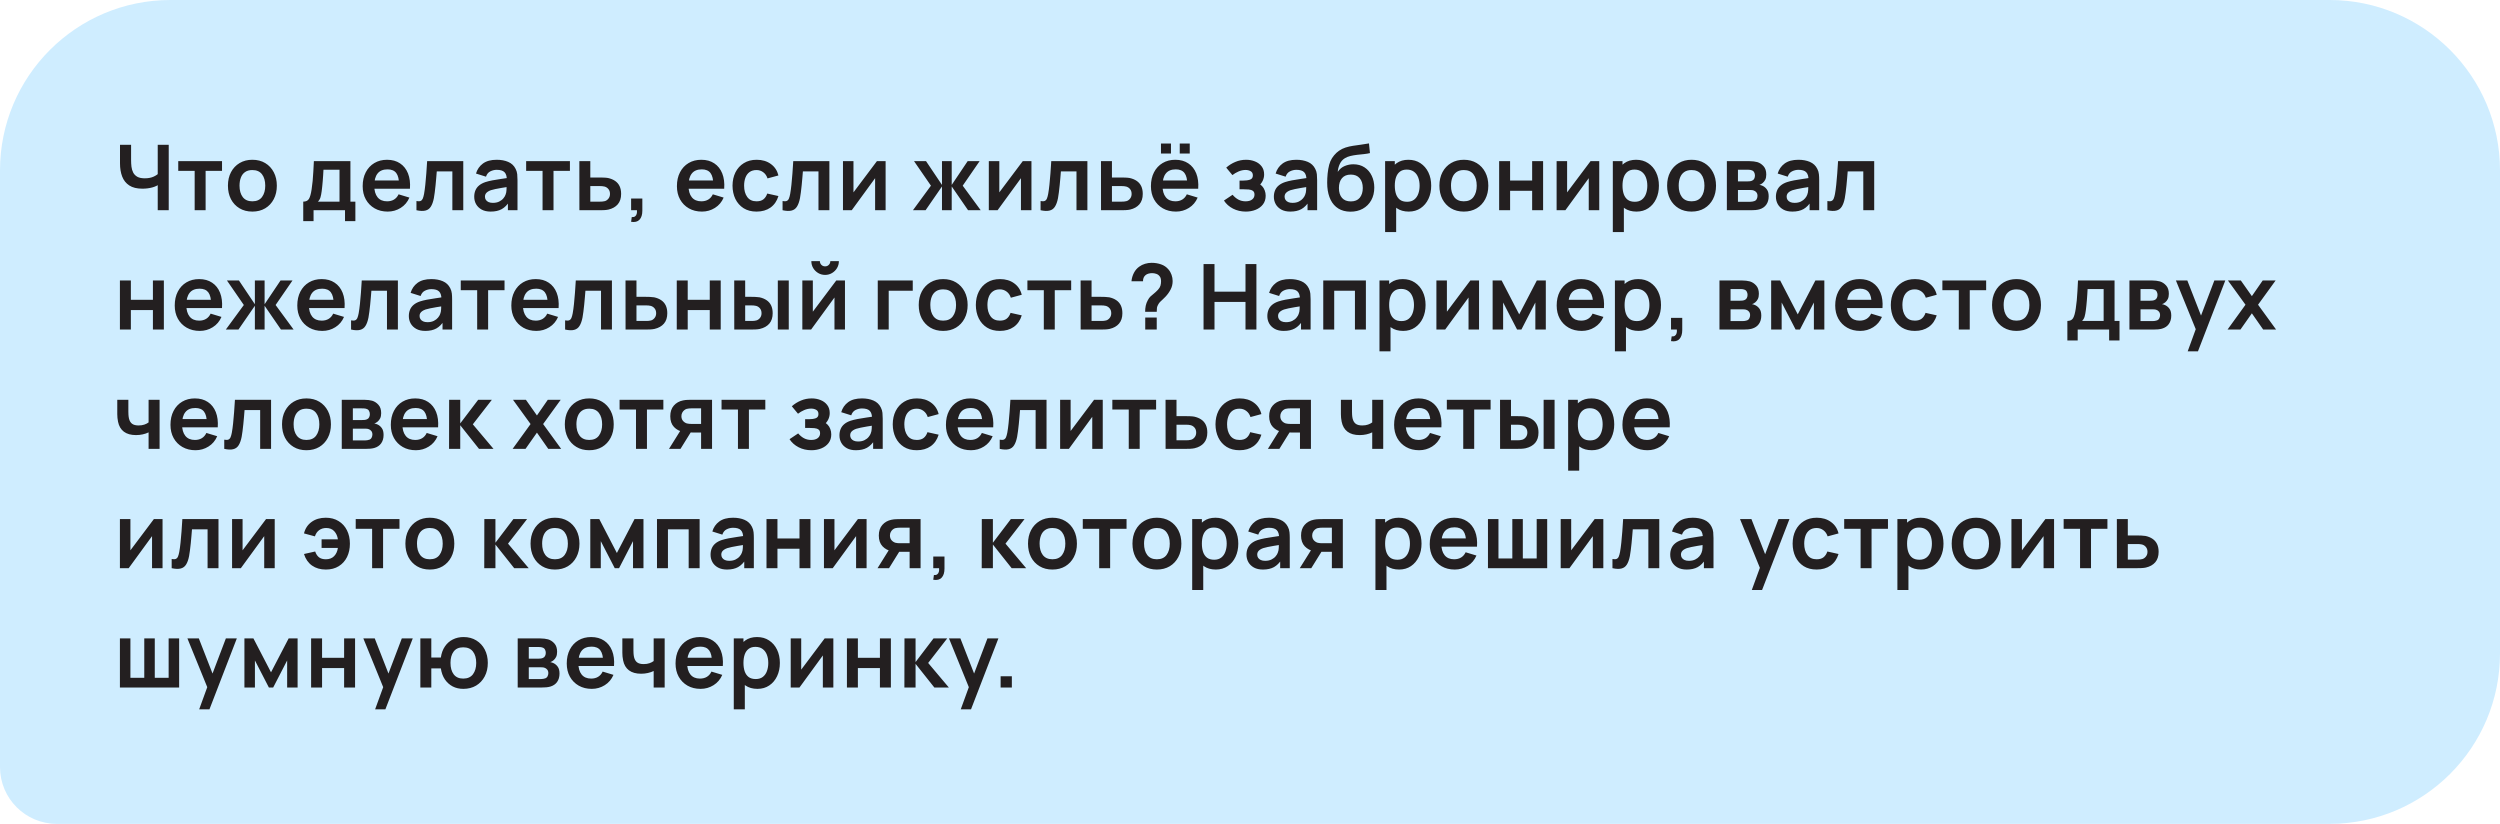 <?xml version="1.0" encoding="UTF-8"?> <svg xmlns="http://www.w3.org/2000/svg" width="440" height="145" viewBox="0 0 440 145" fill="none"><path d="M0 30C0 13.431 13.431 0 30 0H410C426.569 0 440 13.431 440 30V115C440 131.569 426.569 145 410 145H10C4.477 145 0 140.523 0 135V30Z" fill="#CFEDFF"></path><path d="M27.76 37V31.88L28.072 32.376C27.757 32.637 27.331 32.843 26.792 32.992C26.253 33.136 25.68 33.208 25.072 33.208C24.101 33.208 23.328 33.019 22.752 32.64C22.176 32.261 21.76 31.739 21.504 31.072C21.248 30.405 21.12 29.635 21.12 28.76V25.48H23.072V28.168C23.072 28.563 23.093 28.952 23.136 29.336C23.184 29.715 23.285 30.059 23.44 30.368C23.6 30.677 23.843 30.925 24.168 31.112C24.493 31.293 24.933 31.384 25.488 31.384C26.107 31.384 26.635 31.28 27.072 31.072C27.509 30.864 27.819 30.643 28 30.408L27.76 31.376V25.48H29.696V37H27.76ZM34.261 37V30.072H31.372V28.36H39.077V30.072H36.188V37H34.261ZM44.412 37.24C43.548 37.24 42.794 37.045 42.148 36.656C41.503 36.267 41.002 35.731 40.644 35.048C40.292 34.36 40.116 33.571 40.116 32.68C40.116 31.773 40.298 30.979 40.66 30.296C41.023 29.613 41.527 29.08 42.172 28.696C42.818 28.312 43.564 28.12 44.412 28.12C45.282 28.12 46.039 28.315 46.684 28.704C47.33 29.093 47.831 29.632 48.188 30.32C48.546 31.003 48.724 31.789 48.724 32.68C48.724 33.576 48.543 34.368 48.18 35.056C47.823 35.739 47.322 36.275 46.676 36.664C46.031 37.048 45.276 37.24 44.412 37.24ZM44.412 35.432C45.18 35.432 45.751 35.176 46.124 34.664C46.498 34.152 46.684 33.491 46.684 32.68C46.684 31.843 46.495 31.176 46.116 30.68C45.738 30.179 45.17 29.928 44.412 29.928C43.895 29.928 43.468 30.045 43.132 30.28C42.802 30.509 42.556 30.832 42.396 31.248C42.236 31.659 42.156 32.136 42.156 32.68C42.156 33.517 42.346 34.187 42.724 34.688C43.108 35.184 43.671 35.432 44.412 35.432ZM53.37 38.92V35.488C53.839 35.488 54.173 35.328 54.37 35.008C54.567 34.688 54.725 34.133 54.842 33.344C54.917 32.875 54.978 32.379 55.026 31.856C55.074 31.333 55.114 30.781 55.146 30.2C55.183 29.619 55.215 29.005 55.242 28.36H61.674V35.488H62.546V38.92H60.722V37H55.186V38.92H53.37ZM55.954 35.488H59.754V29.872H56.93C56.914 30.192 56.895 30.52 56.874 30.856C56.853 31.187 56.829 31.517 56.802 31.848C56.775 32.179 56.746 32.496 56.714 32.8C56.687 33.099 56.655 33.376 56.618 33.632C56.559 34.08 56.487 34.448 56.402 34.736C56.317 35.024 56.167 35.275 55.954 35.488ZM68.239 37.24C67.364 37.24 66.596 37.051 65.935 36.672C65.273 36.293 64.756 35.768 64.383 35.096C64.015 34.424 63.831 33.651 63.831 32.776C63.831 31.832 64.012 31.013 64.375 30.32C64.737 29.621 65.241 29.08 65.887 28.696C66.532 28.312 67.279 28.12 68.127 28.12C69.023 28.12 69.783 28.331 70.407 28.752C71.036 29.168 71.503 29.757 71.807 30.52C72.111 31.283 72.225 32.181 72.151 33.216H70.239V32.512C70.233 31.573 70.068 30.888 69.743 30.456C69.417 30.024 68.905 29.808 68.207 29.808C67.417 29.808 66.831 30.053 66.447 30.544C66.063 31.029 65.871 31.741 65.871 32.68C65.871 33.555 66.063 34.232 66.447 34.712C66.831 35.192 67.391 35.432 68.127 35.432C68.601 35.432 69.009 35.328 69.351 35.12C69.697 34.907 69.964 34.6 70.151 34.2L72.055 34.776C71.724 35.555 71.212 36.16 70.519 36.592C69.831 37.024 69.071 37.24 68.239 37.24ZM65.263 33.216V31.76H71.207V33.216H65.263ZM73.296 37V35.384C73.61 35.443 73.853 35.437 74.024 35.368C74.194 35.293 74.322 35.155 74.408 34.952C74.493 34.749 74.568 34.48 74.632 34.144C74.717 33.669 74.792 33.123 74.856 32.504C74.925 31.885 74.984 31.224 75.032 30.52C75.085 29.816 75.133 29.096 75.176 28.36H81.536V37H79.616V30.168H76.872C76.845 30.515 76.813 30.904 76.776 31.336C76.738 31.763 76.698 32.195 76.656 32.632C76.613 33.069 76.565 33.485 76.512 33.88C76.464 34.269 76.413 34.603 76.36 34.88C76.237 35.504 76.061 35.997 75.832 36.36C75.608 36.723 75.293 36.955 74.888 37.056C74.482 37.163 73.952 37.144 73.296 37ZM86.359 37.24C85.735 37.24 85.207 37.123 84.775 36.888C84.343 36.648 84.015 36.331 83.791 35.936C83.573 35.541 83.463 35.107 83.463 34.632C83.463 34.216 83.532 33.843 83.671 33.512C83.81 33.176 84.023 32.888 84.311 32.648C84.599 32.403 84.972 32.203 85.431 32.048C85.778 31.936 86.183 31.835 86.647 31.744C87.117 31.653 87.623 31.571 88.167 31.496C88.716 31.416 89.29 31.331 89.887 31.24L89.199 31.632C89.204 31.035 89.071 30.595 88.799 30.312C88.527 30.029 88.069 29.888 87.423 29.888C87.034 29.888 86.658 29.979 86.295 30.16C85.933 30.341 85.679 30.653 85.535 31.096L83.775 30.544C83.989 29.813 84.394 29.227 84.991 28.784C85.594 28.341 86.404 28.12 87.423 28.12C88.191 28.12 88.866 28.245 89.447 28.496C90.034 28.747 90.469 29.157 90.751 29.728C90.906 30.032 90.999 30.344 91.031 30.664C91.063 30.979 91.079 31.323 91.079 31.696V37H89.391V35.128L89.671 35.432C89.282 36.056 88.826 36.515 88.303 36.808C87.786 37.096 87.138 37.24 86.359 37.24ZM86.743 35.704C87.18 35.704 87.554 35.627 87.863 35.472C88.172 35.317 88.418 35.128 88.599 34.904C88.786 34.68 88.911 34.469 88.975 34.272C89.076 34.027 89.132 33.747 89.143 33.432C89.159 33.112 89.167 32.853 89.167 32.656L89.759 32.832C89.178 32.923 88.679 33.003 88.263 33.072C87.847 33.141 87.49 33.208 87.191 33.272C86.892 33.331 86.629 33.397 86.399 33.472C86.175 33.552 85.986 33.645 85.831 33.752C85.677 33.859 85.556 33.981 85.471 34.12C85.391 34.259 85.351 34.421 85.351 34.608C85.351 34.821 85.404 35.011 85.511 35.176C85.618 35.336 85.772 35.464 85.975 35.56C86.183 35.656 86.439 35.704 86.743 35.704ZM95.49 37V30.072H92.602V28.36H100.306V30.072H97.418V37H95.49ZM101.974 37L101.966 28.36H103.894V31.24H105.446C105.686 31.24 105.955 31.245 106.254 31.256C106.558 31.267 106.811 31.291 107.014 31.328C107.499 31.435 107.913 31.605 108.254 31.84C108.601 32.075 108.865 32.381 109.046 32.76C109.227 33.139 109.318 33.595 109.318 34.128C109.318 34.891 109.121 35.501 108.726 35.96C108.337 36.413 107.787 36.723 107.078 36.888C106.865 36.936 106.603 36.968 106.294 36.984C105.99 36.995 105.715 37 105.47 37H101.974ZM103.894 35.488H105.638C105.755 35.488 105.886 35.483 106.03 35.472C106.174 35.461 106.313 35.437 106.446 35.4C106.686 35.336 106.897 35.192 107.078 34.968C107.265 34.739 107.358 34.459 107.358 34.128C107.358 33.781 107.265 33.496 107.078 33.272C106.891 33.048 106.662 32.901 106.39 32.832C106.267 32.8 106.139 32.779 106.006 32.768C105.873 32.757 105.75 32.752 105.638 32.752H103.894V35.488ZM111.076 39.04L111.188 38.208C111.433 38.229 111.628 38.187 111.772 38.08C111.916 37.979 112.012 37.832 112.06 37.64C112.113 37.453 112.126 37.24 112.1 37H111.076V34.944H113.052V37.08C113.052 37.779 112.886 38.307 112.556 38.664C112.225 39.021 111.732 39.147 111.076 39.04ZM123.546 37.24C122.671 37.24 121.903 37.051 121.242 36.672C120.581 36.293 120.063 35.768 119.69 35.096C119.322 34.424 119.138 33.651 119.138 32.776C119.138 31.832 119.319 31.013 119.682 30.32C120.045 29.621 120.549 29.08 121.194 28.696C121.839 28.312 122.586 28.12 123.434 28.12C124.33 28.12 125.09 28.331 125.714 28.752C126.343 29.168 126.81 29.757 127.114 30.52C127.418 31.283 127.533 32.181 127.458 33.216H125.546V32.512C125.541 31.573 125.375 30.888 125.05 30.456C124.725 30.024 124.213 29.808 123.514 29.808C122.725 29.808 122.138 30.053 121.754 30.544C121.37 31.029 121.178 31.741 121.178 32.68C121.178 33.555 121.37 34.232 121.754 34.712C122.138 35.192 122.698 35.432 123.434 35.432C123.909 35.432 124.317 35.328 124.658 35.12C125.005 34.907 125.271 34.6 125.458 34.2L127.362 34.776C127.031 35.555 126.519 36.16 125.826 36.592C125.138 37.024 124.378 37.24 123.546 37.24ZM120.57 33.216V31.76H126.514V33.216H120.57ZM133.155 37.24C132.264 37.24 131.504 37.043 130.875 36.648C130.246 36.248 129.763 35.704 129.427 35.016C129.096 34.328 128.928 33.549 128.923 32.68C128.928 31.795 129.102 31.011 129.443 30.328C129.79 29.64 130.28 29.101 130.915 28.712C131.55 28.317 132.304 28.12 133.179 28.12C134.16 28.12 134.99 28.368 135.667 28.864C136.35 29.355 136.795 30.027 137.003 30.88L135.083 31.4C134.934 30.936 134.686 30.576 134.339 30.32C133.992 30.059 133.598 29.928 133.155 29.928C132.654 29.928 132.24 30.048 131.915 30.288C131.59 30.523 131.35 30.848 131.195 31.264C131.04 31.68 130.963 32.152 130.963 32.68C130.963 33.501 131.147 34.165 131.515 34.672C131.883 35.179 132.43 35.432 133.155 35.432C133.667 35.432 134.07 35.315 134.363 35.08C134.662 34.845 134.886 34.507 135.035 34.064L137.003 34.504C136.736 35.384 136.27 36.061 135.603 36.536C134.936 37.005 134.12 37.24 133.155 37.24ZM137.732 37V35.384C138.047 35.443 138.289 35.437 138.46 35.368C138.631 35.293 138.759 35.155 138.844 34.952C138.929 34.749 139.004 34.48 139.068 34.144C139.153 33.669 139.228 33.123 139.292 32.504C139.361 31.885 139.42 31.224 139.468 30.52C139.521 29.816 139.569 29.096 139.612 28.36H145.972V37H144.052V30.168H141.308C141.281 30.515 141.249 30.904 141.212 31.336C141.175 31.763 141.135 32.195 141.092 32.632C141.049 33.069 141.001 33.485 140.948 33.88C140.9 34.269 140.849 34.603 140.796 34.88C140.673 35.504 140.497 35.997 140.268 36.36C140.044 36.723 139.729 36.955 139.324 37.056C138.919 37.163 138.388 37.144 137.732 37ZM155.867 28.36V37H154.019V31.36L149.907 37H148.363V28.36H150.211V33.856L154.339 28.36H155.867ZM160.677 37L163.845 32.68L160.869 28.36H162.981L165.789 32.544V28.36H167.501V32.544L170.309 28.36H172.413L169.437 32.68L172.605 37H170.381L167.501 32.816V37H165.789V32.816L162.901 37H160.677ZM181.535 28.36V37H179.687V31.36L175.575 37H174.031V28.36H175.879V33.856L180.007 28.36H181.535ZM183.141 37V35.384C183.456 35.443 183.699 35.437 183.869 35.368C184.04 35.293 184.168 35.155 184.253 34.952C184.339 34.749 184.413 34.48 184.477 34.144C184.563 33.669 184.637 33.123 184.701 32.504C184.771 31.885 184.829 31.224 184.877 30.52C184.931 29.816 184.979 29.096 185.021 28.36H191.381V37H189.461V30.168H186.717C186.691 30.515 186.659 30.904 186.621 31.336C186.584 31.763 186.544 32.195 186.501 32.632C186.459 33.069 186.411 33.485 186.357 33.88C186.309 34.269 186.259 34.603 186.205 34.88C186.083 35.504 185.907 35.997 185.677 36.36C185.453 36.723 185.139 36.955 184.733 37.056C184.328 37.163 183.797 37.144 183.141 37ZM193.781 37L193.773 28.36H195.701V31.24H197.253C197.493 31.24 197.762 31.245 198.061 31.256C198.365 31.267 198.618 31.291 198.821 31.328C199.306 31.435 199.719 31.605 200.061 31.84C200.407 32.075 200.671 32.381 200.853 32.76C201.034 33.139 201.125 33.595 201.125 34.128C201.125 34.891 200.927 35.501 200.533 35.96C200.143 36.413 199.594 36.723 198.885 36.888C198.671 36.936 198.41 36.968 198.101 36.984C197.797 36.995 197.522 37 197.277 37H193.781ZM195.701 35.488H197.445C197.562 35.488 197.693 35.483 197.837 35.472C197.981 35.461 198.119 35.437 198.253 35.4C198.493 35.336 198.703 35.192 198.885 34.968C199.071 34.739 199.165 34.459 199.165 34.128C199.165 33.781 199.071 33.496 198.885 33.272C198.698 33.048 198.469 32.901 198.197 32.832C198.074 32.8 197.946 32.779 197.813 32.768C197.679 32.757 197.557 32.752 197.445 32.752H195.701V35.488ZM207.635 27.024V25.264H209.395V27.024H207.635ZM204.331 27.024V25.264H206.091V27.024H204.331ZM206.971 37.24C206.096 37.24 205.328 37.051 204.667 36.672C204.005 36.293 203.488 35.768 203.115 35.096C202.747 34.424 202.563 33.651 202.563 32.776C202.563 31.832 202.744 31.013 203.107 30.32C203.469 29.621 203.973 29.08 204.619 28.696C205.264 28.312 206.011 28.12 206.859 28.12C207.755 28.12 208.515 28.331 209.139 28.752C209.768 29.168 210.235 29.757 210.539 30.52C210.843 31.283 210.957 32.181 210.883 33.216H208.971V32.512C208.965 31.573 208.8 30.888 208.475 30.456C208.149 30.024 207.637 29.808 206.939 29.808C206.149 29.808 205.563 30.053 205.179 30.544C204.795 31.029 204.603 31.741 204.603 32.68C204.603 33.555 204.795 34.232 205.179 34.712C205.563 35.192 206.123 35.432 206.859 35.432C207.333 35.432 207.741 35.328 208.083 35.12C208.429 34.907 208.696 34.6 208.883 34.2L210.787 34.776C210.456 35.555 209.944 36.16 209.251 36.592C208.563 37.024 207.803 37.24 206.971 37.24ZM203.995 33.216V31.76H209.939V33.216H203.995ZM219.263 37.24C218.441 37.24 217.692 37.067 217.015 36.72C216.337 36.373 215.804 35.899 215.415 35.296L216.935 34.28C217.244 34.648 217.588 34.933 217.967 35.136C218.345 35.333 218.767 35.432 219.231 35.432C219.716 35.432 220.097 35.325 220.375 35.112C220.652 34.899 220.791 34.613 220.791 34.256C220.791 33.941 220.697 33.72 220.511 33.592C220.324 33.459 220.079 33.379 219.775 33.352C219.471 33.325 219.145 33.312 218.799 33.312H218.159V31.784H218.791C219.276 31.784 219.681 31.728 220.007 31.616C220.337 31.504 220.503 31.256 220.503 30.872C220.503 30.525 220.375 30.28 220.119 30.136C219.863 29.987 219.564 29.912 219.223 29.912C218.807 29.912 218.396 30 217.991 30.176C217.585 30.352 217.223 30.565 216.903 30.816L215.815 29.504C216.295 29.077 216.831 28.741 217.423 28.496C218.015 28.245 218.647 28.12 219.319 28.12C219.873 28.12 220.391 28.216 220.871 28.408C221.356 28.6 221.745 28.888 222.039 29.272C222.337 29.656 222.487 30.131 222.487 30.696C222.487 31.101 222.399 31.483 222.223 31.84C222.052 32.197 221.777 32.536 221.399 32.856L221.375 32.232C221.668 32.355 221.916 32.525 222.119 32.744C222.327 32.963 222.484 33.219 222.591 33.512C222.703 33.805 222.759 34.117 222.759 34.448C222.759 35.051 222.599 35.56 222.279 35.976C221.959 36.392 221.532 36.707 220.999 36.92C220.471 37.133 219.892 37.24 219.263 37.24ZM227.095 37.24C226.471 37.24 225.943 37.123 225.511 36.888C225.079 36.648 224.751 36.331 224.527 35.936C224.308 35.541 224.199 35.107 224.199 34.632C224.199 34.216 224.268 33.843 224.407 33.512C224.545 33.176 224.759 32.888 225.047 32.648C225.335 32.403 225.708 32.203 226.167 32.048C226.513 31.936 226.919 31.835 227.383 31.744C227.852 31.653 228.359 31.571 228.903 31.496C229.452 31.416 230.025 31.331 230.623 31.24L229.935 31.632C229.94 31.035 229.807 30.595 229.535 30.312C229.263 30.029 228.804 29.888 228.159 29.888C227.769 29.888 227.393 29.979 227.031 30.16C226.668 30.341 226.415 30.653 226.271 31.096L224.511 30.544C224.724 29.813 225.129 29.227 225.727 28.784C226.329 28.341 227.14 28.12 228.159 28.12C228.927 28.12 229.601 28.245 230.183 28.496C230.769 28.747 231.204 29.157 231.487 29.728C231.641 30.032 231.735 30.344 231.767 30.664C231.799 30.979 231.815 31.323 231.815 31.696V37H230.127V35.128L230.407 35.432C230.017 36.056 229.561 36.515 229.039 36.808C228.521 37.096 227.873 37.24 227.095 37.24ZM227.479 35.704C227.916 35.704 228.289 35.627 228.599 35.472C228.908 35.317 229.153 35.128 229.335 34.904C229.521 34.68 229.647 34.469 229.711 34.272C229.812 34.027 229.868 33.747 229.879 33.432C229.895 33.112 229.903 32.853 229.903 32.656L230.495 32.832C229.913 32.923 229.415 33.003 228.999 33.072C228.583 33.141 228.225 33.208 227.927 33.272C227.628 33.331 227.364 33.397 227.135 33.472C226.911 33.552 226.721 33.645 226.567 33.752C226.412 33.859 226.292 33.981 226.207 34.12C226.127 34.259 226.087 34.421 226.087 34.608C226.087 34.821 226.14 35.011 226.247 35.176C226.353 35.336 226.508 35.464 226.711 35.56C226.919 35.656 227.175 35.704 227.479 35.704ZM237.65 37.256C236.828 37.245 236.13 37.061 235.554 36.704C234.978 36.347 234.527 35.843 234.202 35.192C233.876 34.541 233.679 33.773 233.61 32.888C233.578 32.435 233.575 31.928 233.602 31.368C233.628 30.808 233.687 30.261 233.778 29.728C233.868 29.195 233.994 28.741 234.154 28.368C234.319 27.995 234.535 27.651 234.802 27.336C235.068 27.016 235.356 26.749 235.666 26.536C236.018 26.291 236.399 26.101 236.81 25.968C237.226 25.835 237.66 25.733 238.114 25.664C238.567 25.589 239.034 25.523 239.514 25.464C239.994 25.405 240.468 25.331 240.938 25.24L241.114 26.944C240.815 27.019 240.468 27.077 240.074 27.12C239.684 27.157 239.279 27.2 238.858 27.248C238.442 27.296 238.044 27.365 237.666 27.456C237.287 27.547 236.959 27.68 236.682 27.856C236.298 28.091 236.004 28.427 235.802 28.864C235.599 29.301 235.479 29.763 235.442 30.248C235.772 29.757 236.183 29.413 236.674 29.216C237.17 29.013 237.671 28.912 238.178 28.912C238.946 28.912 239.604 29.093 240.154 29.456C240.708 29.819 241.132 30.312 241.426 30.936C241.724 31.555 241.874 32.245 241.874 33.008C241.874 33.861 241.695 34.608 241.338 35.248C240.98 35.888 240.484 36.384 239.85 36.736C239.215 37.088 238.482 37.261 237.65 37.256ZM237.746 35.448C238.439 35.448 238.962 35.235 239.314 34.808C239.671 34.376 239.85 33.803 239.85 33.088C239.85 32.357 239.666 31.781 239.298 31.36C238.935 30.939 238.418 30.728 237.746 30.728C237.063 30.728 236.543 30.939 236.186 31.36C235.828 31.781 235.65 32.357 235.65 33.088C235.65 33.835 235.831 34.416 236.194 34.832C236.556 35.243 237.074 35.448 237.746 35.448ZM247.948 37.24C247.105 37.24 246.398 37.04 245.828 36.64C245.257 36.24 244.828 35.696 244.54 35.008C244.252 34.315 244.108 33.539 244.108 32.68C244.108 31.811 244.252 31.032 244.54 30.344C244.828 29.656 245.249 29.115 245.804 28.72C246.364 28.32 247.054 28.12 247.876 28.12C248.692 28.12 249.398 28.32 249.996 28.72C250.598 29.115 251.065 29.656 251.396 30.344C251.726 31.027 251.892 31.805 251.892 32.68C251.892 33.544 251.729 34.32 251.404 35.008C251.078 35.696 250.62 36.24 250.028 36.64C249.436 37.04 248.742 37.24 247.948 37.24ZM243.78 40.84V28.36H245.484V34.424H245.724V40.84H243.78ZM247.652 35.512C248.153 35.512 248.566 35.387 248.892 35.136C249.217 34.885 249.457 34.547 249.612 34.12C249.772 33.688 249.852 33.208 249.852 32.68C249.852 32.157 249.772 31.683 249.612 31.256C249.452 30.824 249.204 30.483 248.868 30.232C248.532 29.976 248.105 29.848 247.588 29.848C247.097 29.848 246.697 29.968 246.388 30.208C246.078 30.443 245.849 30.773 245.7 31.2C245.556 31.621 245.484 32.115 245.484 32.68C245.484 33.24 245.556 33.733 245.7 34.16C245.849 34.587 246.081 34.92 246.396 35.16C246.716 35.395 247.134 35.512 247.652 35.512ZM257.631 37.24C256.767 37.24 256.012 37.045 255.367 36.656C254.722 36.267 254.22 35.731 253.863 35.048C253.511 34.36 253.335 33.571 253.335 32.68C253.335 31.773 253.516 30.979 253.879 30.296C254.242 29.613 254.746 29.08 255.391 28.696C256.036 28.312 256.783 28.12 257.631 28.12C258.5 28.12 259.258 28.315 259.903 28.704C260.548 29.093 261.05 29.632 261.407 30.32C261.764 31.003 261.943 31.789 261.943 32.68C261.943 33.576 261.762 34.368 261.399 35.056C261.042 35.739 260.54 36.275 259.895 36.664C259.25 37.048 258.495 37.24 257.631 37.24ZM257.631 35.432C258.399 35.432 258.97 35.176 259.343 34.664C259.716 34.152 259.903 33.491 259.903 32.68C259.903 31.843 259.714 31.176 259.335 30.68C258.956 30.179 258.388 29.928 257.631 29.928C257.114 29.928 256.687 30.045 256.351 30.28C256.02 30.509 255.775 30.832 255.615 31.248C255.455 31.659 255.375 32.136 255.375 32.68C255.375 33.517 255.564 34.187 255.943 34.688C256.327 35.184 256.89 35.432 257.631 35.432ZM263.85 37V28.36H265.778V31.768H269.658V28.36H271.586V37H269.658V33.576H265.778V37H263.85ZM281.467 28.36V37H279.619V31.36L275.507 37H273.963V28.36H275.811V33.856L279.939 28.36H281.467ZM288.025 37.24C287.182 37.24 286.476 37.04 285.905 36.64C285.334 36.24 284.905 35.696 284.617 35.008C284.329 34.315 284.185 33.539 284.185 32.68C284.185 31.811 284.329 31.032 284.617 30.344C284.905 29.656 285.326 29.115 285.881 28.72C286.441 28.32 287.132 28.12 287.953 28.12C288.769 28.12 289.476 28.32 290.073 28.72C290.676 29.115 291.142 29.656 291.473 30.344C291.804 31.027 291.969 31.805 291.969 32.68C291.969 33.544 291.806 34.32 291.481 35.008C291.156 35.696 290.697 36.24 290.105 36.64C289.513 37.04 288.82 37.24 288.025 37.24ZM283.857 40.84V28.36H285.561V34.424H285.801V40.84H283.857ZM287.729 35.512C288.23 35.512 288.644 35.387 288.969 35.136C289.294 34.885 289.534 34.547 289.689 34.12C289.849 33.688 289.929 33.208 289.929 32.68C289.929 32.157 289.849 31.683 289.689 31.256C289.529 30.824 289.281 30.483 288.945 30.232C288.609 29.976 288.182 29.848 287.665 29.848C287.174 29.848 286.774 29.968 286.465 30.208C286.156 30.443 285.926 30.773 285.777 31.2C285.633 31.621 285.561 32.115 285.561 32.68C285.561 33.24 285.633 33.733 285.777 34.16C285.926 34.587 286.158 34.92 286.473 35.16C286.793 35.395 287.212 35.512 287.729 35.512ZM297.708 37.24C296.844 37.24 296.09 37.045 295.444 36.656C294.799 36.267 294.298 35.731 293.94 35.048C293.588 34.36 293.412 33.571 293.412 32.68C293.412 31.773 293.594 30.979 293.956 30.296C294.319 29.613 294.823 29.08 295.468 28.696C296.114 28.312 296.86 28.12 297.708 28.12C298.578 28.12 299.335 28.315 299.98 28.704C300.626 29.093 301.127 29.632 301.484 30.32C301.842 31.003 302.02 31.789 302.02 32.68C302.02 33.576 301.839 34.368 301.476 35.056C301.119 35.739 300.618 36.275 299.972 36.664C299.327 37.048 298.572 37.24 297.708 37.24ZM297.708 35.432C298.476 35.432 299.047 35.176 299.42 34.664C299.794 34.152 299.98 33.491 299.98 32.68C299.98 31.843 299.791 31.176 299.412 30.68C299.034 30.179 298.466 29.928 297.708 29.928C297.191 29.928 296.764 30.045 296.428 30.28C296.098 30.509 295.852 30.832 295.692 31.248C295.532 31.659 295.452 32.136 295.452 32.68C295.452 33.517 295.642 34.187 296.02 34.688C296.404 35.184 296.967 35.432 297.708 35.432ZM303.927 37V28.36H307.855C308.138 28.36 308.402 28.376 308.647 28.408C308.892 28.44 309.103 28.48 309.279 28.528C309.695 28.651 310.063 28.891 310.383 29.248C310.703 29.6 310.863 30.088 310.863 30.712C310.863 31.08 310.804 31.384 310.687 31.624C310.57 31.859 310.415 32.056 310.223 32.216C310.132 32.291 310.039 32.355 309.943 32.408C309.847 32.461 309.751 32.504 309.655 32.536C309.863 32.568 310.06 32.629 310.247 32.72C310.54 32.864 310.786 33.077 310.983 33.36C311.186 33.643 311.287 34.04 311.287 34.552C311.287 35.133 311.146 35.624 310.863 36.024C310.586 36.419 310.178 36.693 309.639 36.848C309.442 36.901 309.215 36.941 308.959 36.968C308.703 36.989 308.442 37 308.175 37H303.927ZM305.879 35.512H308.039C308.151 35.512 308.274 35.501 308.407 35.48C308.54 35.459 308.66 35.429 308.767 35.392C308.959 35.323 309.098 35.2 309.183 35.024C309.274 34.848 309.319 34.664 309.319 34.472C309.319 34.211 309.252 34.003 309.119 33.848C308.991 33.688 308.836 33.581 308.655 33.528C308.548 33.485 308.431 33.461 308.303 33.456C308.18 33.445 308.079 33.44 307.999 33.44H305.879V35.512ZM305.879 31.928H307.479C307.644 31.928 307.804 31.92 307.959 31.904C308.119 31.883 308.252 31.848 308.359 31.8C308.535 31.731 308.663 31.613 308.743 31.448C308.828 31.283 308.871 31.099 308.871 30.896C308.871 30.683 308.823 30.491 308.727 30.32C308.636 30.144 308.49 30.027 308.287 29.968C308.154 29.915 307.991 29.885 307.799 29.88C307.612 29.875 307.492 29.872 307.439 29.872H305.879V31.928ZM315.457 37.24C314.833 37.24 314.305 37.123 313.873 36.888C313.441 36.648 313.113 36.331 312.889 35.936C312.67 35.541 312.561 35.107 312.561 34.632C312.561 34.216 312.63 33.843 312.769 33.512C312.907 33.176 313.121 32.888 313.409 32.648C313.697 32.403 314.07 32.203 314.529 32.048C314.875 31.936 315.281 31.835 315.745 31.744C316.214 31.653 316.721 31.571 317.265 31.496C317.814 31.416 318.387 31.331 318.985 31.24L318.297 31.632C318.302 31.035 318.169 30.595 317.897 30.312C317.625 30.029 317.166 29.888 316.521 29.888C316.131 29.888 315.755 29.979 315.393 30.16C315.03 30.341 314.777 30.653 314.633 31.096L312.873 30.544C313.086 29.813 313.491 29.227 314.089 28.784C314.691 28.341 315.502 28.12 316.521 28.12C317.289 28.12 317.963 28.245 318.545 28.496C319.131 28.747 319.566 29.157 319.849 29.728C320.003 30.032 320.097 30.344 320.129 30.664C320.161 30.979 320.177 31.323 320.177 31.696V37H318.489V35.128L318.769 35.432C318.379 36.056 317.923 36.515 317.401 36.808C316.883 37.096 316.235 37.24 315.457 37.24ZM315.841 35.704C316.278 35.704 316.651 35.627 316.961 35.472C317.27 35.317 317.515 35.128 317.697 34.904C317.883 34.68 318.009 34.469 318.073 34.272C318.174 34.027 318.23 33.747 318.241 33.432C318.257 33.112 318.265 32.853 318.265 32.656L318.857 32.832C318.275 32.923 317.777 33.003 317.361 33.072C316.945 33.141 316.587 33.208 316.289 33.272C315.99 33.331 315.726 33.397 315.497 33.472C315.273 33.552 315.083 33.645 314.929 33.752C314.774 33.859 314.654 33.981 314.569 34.12C314.489 34.259 314.449 34.421 314.449 34.608C314.449 34.821 314.502 35.011 314.609 35.176C314.715 35.336 314.87 35.464 315.073 35.56C315.281 35.656 315.537 35.704 315.841 35.704ZM321.619 37V35.384C321.934 35.443 322.177 35.437 322.347 35.368C322.518 35.293 322.646 35.155 322.731 34.952C322.817 34.749 322.891 34.48 322.955 34.144C323.041 33.669 323.115 33.123 323.179 32.504C323.249 31.885 323.307 31.224 323.355 30.52C323.409 29.816 323.457 29.096 323.499 28.36H329.859V37H327.939V30.168H325.195C325.169 30.515 325.137 30.904 325.099 31.336C325.062 31.763 325.022 32.195 324.979 32.632C324.937 33.069 324.889 33.485 324.835 33.88C324.787 34.269 324.737 34.603 324.683 34.88C324.561 35.504 324.385 35.997 324.155 36.36C323.931 36.723 323.617 36.955 323.211 37.056C322.806 37.163 322.275 37.144 321.619 37ZM21.104 58V49.36H23.032V52.768H26.912V49.36H28.84V58H26.912V54.576H23.032V58H21.104ZM35.161 58.24C34.286 58.24 33.519 58.051 32.857 57.672C32.196 57.293 31.678 56.768 31.305 56.096C30.937 55.424 30.753 54.651 30.753 53.776C30.753 52.832 30.934 52.013 31.297 51.32C31.66 50.621 32.164 50.08 32.809 49.696C33.455 49.312 34.201 49.12 35.049 49.12C35.945 49.12 36.705 49.331 37.329 49.752C37.959 50.168 38.425 50.757 38.729 51.52C39.033 52.283 39.148 53.181 39.073 54.216H37.161V53.512C37.156 52.573 36.99 51.888 36.665 51.456C36.34 51.024 35.828 50.808 35.129 50.808C34.34 50.808 33.753 51.053 33.369 51.544C32.985 52.029 32.793 52.741 32.793 53.68C32.793 54.555 32.985 55.232 33.369 55.712C33.753 56.192 34.313 56.432 35.049 56.432C35.524 56.432 35.932 56.328 36.273 56.12C36.62 55.907 36.886 55.6 37.073 55.2L38.977 55.776C38.647 56.555 38.135 57.16 37.441 57.592C36.753 58.024 35.993 58.24 35.161 58.24ZM32.185 54.216V52.76H38.129V54.216H32.185ZM39.746 58L42.914 53.68L39.938 49.36H42.05L44.858 53.544V49.36H46.57V53.544L49.378 49.36H51.482L48.506 53.68L51.674 58H49.45L46.57 53.816V58H44.858V53.816L41.97 58H39.746ZM56.731 58.24C55.856 58.24 55.089 58.051 54.427 57.672C53.766 57.293 53.248 56.768 52.875 56.096C52.507 55.424 52.323 54.651 52.323 53.776C52.323 52.832 52.505 52.013 52.867 51.32C53.23 50.621 53.734 50.08 54.379 49.696C55.025 49.312 55.771 49.12 56.619 49.12C57.515 49.12 58.275 49.331 58.899 49.752C59.529 50.168 59.995 50.757 60.299 51.52C60.603 52.283 60.718 53.181 60.643 54.216H58.731V53.512C58.726 52.573 58.56 51.888 58.235 51.456C57.91 51.024 57.398 50.808 56.699 50.808C55.91 50.808 55.323 51.053 54.939 51.544C54.555 52.029 54.363 52.741 54.363 53.68C54.363 54.555 54.555 55.232 54.939 55.712C55.323 56.192 55.883 56.432 56.619 56.432C57.094 56.432 57.502 56.328 57.843 56.12C58.19 55.907 58.456 55.6 58.643 55.2L60.547 55.776C60.217 56.555 59.705 57.16 59.011 57.592C58.323 58.024 57.563 58.24 56.731 58.24ZM53.755 54.216V52.76H59.699V54.216H53.755ZM61.788 58V56.384C62.103 56.443 62.346 56.437 62.516 56.368C62.687 56.293 62.815 56.155 62.9 55.952C62.986 55.749 63.06 55.48 63.124 55.144C63.209 54.669 63.284 54.123 63.348 53.504C63.417 52.885 63.476 52.224 63.524 51.52C63.578 50.816 63.626 50.096 63.668 49.36H70.028V58H68.108V51.168H65.364C65.338 51.515 65.305 51.904 65.268 52.336C65.231 52.763 65.191 53.195 65.148 53.632C65.106 54.069 65.058 54.485 65.004 54.88C64.956 55.269 64.906 55.603 64.852 55.88C64.73 56.504 64.553 56.997 64.324 57.36C64.1 57.723 63.785 57.955 63.38 58.056C62.975 58.163 62.444 58.144 61.788 58ZM74.852 58.24C74.228 58.24 73.7 58.123 73.268 57.888C72.836 57.648 72.508 57.331 72.284 56.936C72.065 56.541 71.956 56.107 71.956 55.632C71.956 55.216 72.025 54.843 72.164 54.512C72.302 54.176 72.516 53.888 72.804 53.648C73.092 53.403 73.465 53.203 73.924 53.048C74.27 52.936 74.676 52.835 75.14 52.744C75.609 52.653 76.116 52.571 76.66 52.496C77.209 52.416 77.782 52.331 78.38 52.24L77.692 52.632C77.697 52.035 77.564 51.595 77.292 51.312C77.02 51.029 76.561 50.888 75.916 50.888C75.526 50.888 75.15 50.979 74.788 51.16C74.425 51.341 74.172 51.653 74.028 52.096L72.268 51.544C72.481 50.813 72.886 50.227 73.484 49.784C74.086 49.341 74.897 49.12 75.916 49.12C76.684 49.12 77.358 49.245 77.94 49.496C78.526 49.747 78.961 50.157 79.244 50.728C79.398 51.032 79.492 51.344 79.524 51.664C79.556 51.979 79.572 52.323 79.572 52.696V58H77.884V56.128L78.164 56.432C77.774 57.056 77.318 57.515 76.796 57.808C76.278 58.096 75.63 58.24 74.852 58.24ZM75.236 56.704C75.673 56.704 76.046 56.627 76.356 56.472C76.665 56.317 76.91 56.128 77.092 55.904C77.278 55.68 77.404 55.469 77.468 55.272C77.569 55.027 77.625 54.747 77.636 54.432C77.652 54.112 77.66 53.853 77.66 53.656L78.252 53.832C77.67 53.923 77.172 54.003 76.756 54.072C76.34 54.141 75.982 54.208 75.684 54.272C75.385 54.331 75.121 54.397 74.892 54.472C74.668 54.552 74.478 54.645 74.324 54.752C74.169 54.859 74.049 54.981 73.964 55.12C73.884 55.259 73.844 55.421 73.844 55.608C73.844 55.821 73.897 56.011 74.004 56.176C74.11 56.336 74.265 56.464 74.468 56.56C74.676 56.656 74.932 56.704 75.236 56.704ZM83.982 58V51.072H81.094V49.36H88.798V51.072H85.91V58H83.982ZM94.402 58.24C93.528 58.24 92.76 58.051 92.098 57.672C91.437 57.293 90.92 56.768 90.546 56.096C90.178 55.424 89.994 54.651 89.994 53.776C89.994 52.832 90.176 52.013 90.538 51.32C90.901 50.621 91.405 50.08 92.05 49.696C92.696 49.312 93.442 49.12 94.29 49.12C95.186 49.12 95.946 49.331 96.57 49.752C97.2 50.168 97.666 50.757 97.97 51.52C98.274 52.283 98.389 53.181 98.314 54.216H96.402V53.512C96.397 52.573 96.232 51.888 95.906 51.456C95.581 51.024 95.069 50.808 94.37 50.808C93.581 50.808 92.994 51.053 92.61 51.544C92.226 52.029 92.034 52.741 92.034 53.68C92.034 54.555 92.226 55.232 92.61 55.712C92.994 56.192 93.554 56.432 94.29 56.432C94.765 56.432 95.173 56.328 95.514 56.12C95.861 55.907 96.128 55.6 96.314 55.2L98.218 55.776C97.888 56.555 97.376 57.16 96.682 57.592C95.994 58.024 95.234 58.24 94.402 58.24ZM91.426 54.216V52.76H97.37V54.216H91.426ZM99.459 58V56.384C99.774 56.443 100.017 56.437 100.187 56.368C100.358 56.293 100.486 56.155 100.571 55.952C100.657 55.749 100.731 55.48 100.795 55.144C100.881 54.669 100.955 54.123 101.019 53.504C101.089 52.885 101.147 52.224 101.195 51.52C101.249 50.816 101.297 50.096 101.339 49.36H107.699V58H105.779V51.168H103.035C103.009 51.515 102.977 51.904 102.939 52.336C102.902 52.763 102.862 53.195 102.819 53.632C102.777 54.069 102.729 54.485 102.675 54.88C102.627 55.269 102.577 55.603 102.523 55.88C102.401 56.504 102.225 56.997 101.995 57.36C101.771 57.723 101.457 57.955 101.051 58.056C100.646 58.163 100.115 58.144 99.459 58ZM110.099 58L110.091 49.36H112.019V52.24H113.571C113.811 52.24 114.08 52.245 114.379 52.256C114.683 52.267 114.936 52.291 115.139 52.328C115.624 52.435 116.038 52.605 116.379 52.84C116.726 53.075 116.99 53.381 117.171 53.76C117.352 54.139 117.443 54.595 117.443 55.128C117.443 55.891 117.246 56.501 116.851 56.96C116.462 57.413 115.912 57.723 115.203 57.888C114.99 57.936 114.728 57.968 114.419 57.984C114.115 57.995 113.84 58 113.595 58H110.099ZM112.019 56.488H113.763C113.88 56.488 114.011 56.483 114.155 56.472C114.299 56.461 114.438 56.437 114.571 56.4C114.811 56.336 115.022 56.192 115.203 55.968C115.39 55.739 115.483 55.459 115.483 55.128C115.483 54.781 115.39 54.496 115.203 54.272C115.016 54.048 114.787 53.901 114.515 53.832C114.392 53.8 114.264 53.779 114.131 53.768C113.998 53.757 113.875 53.752 113.763 53.752H112.019V56.488ZM119.11 58V49.36H121.038V52.768H124.918V49.36H126.846V58H124.918V54.576H121.038V58H119.11ZM129.231 58L129.223 49.36H131.151V52.24H132.119C132.359 52.24 132.629 52.245 132.927 52.256C133.231 52.267 133.485 52.291 133.687 52.328C134.173 52.435 134.586 52.605 134.927 52.84C135.274 53.075 135.538 53.381 135.719 53.76C135.901 54.139 135.991 54.595 135.991 55.128C135.991 55.891 135.794 56.501 135.399 56.96C135.005 57.413 134.453 57.723 133.743 57.888C133.535 57.936 133.277 57.968 132.967 57.984C132.658 57.995 132.383 58 132.143 58H129.231ZM131.151 56.488H132.311C132.429 56.488 132.559 56.483 132.703 56.472C132.847 56.461 132.983 56.437 133.111 56.4C133.351 56.336 133.565 56.192 133.751 55.968C133.938 55.739 134.031 55.459 134.031 55.128C134.031 54.781 133.938 54.496 133.751 54.272C133.565 54.048 133.335 53.901 133.063 53.832C132.935 53.8 132.805 53.779 132.671 53.768C132.543 53.757 132.423 53.752 132.311 53.752H131.151V56.488ZM136.895 58V49.36H138.823V58H136.895ZM145.219 48.384C144.777 48.384 144.371 48.275 144.003 48.056C143.635 47.837 143.342 47.547 143.123 47.184C142.905 46.816 142.795 46.408 142.795 45.96H144.299C144.299 46.216 144.387 46.435 144.563 46.616C144.745 46.792 144.963 46.88 145.219 46.88C145.475 46.88 145.691 46.792 145.867 46.616C146.049 46.435 146.139 46.216 146.139 45.96H147.643C147.643 46.408 147.534 46.816 147.315 47.184C147.097 47.547 146.803 47.837 146.435 48.056C146.067 48.275 145.662 48.384 145.219 48.384ZM148.715 49.36V58H146.867V52.36L142.755 58H141.211V49.36H143.059V54.856L147.187 49.36H148.715ZM154.485 58V49.36H160.645V51.168H156.413V58H154.485ZM165.992 58.24C165.128 58.24 164.374 58.045 163.728 57.656C163.083 57.267 162.582 56.731 162.224 56.048C161.872 55.36 161.696 54.571 161.696 53.68C161.696 52.773 161.878 51.979 162.24 51.296C162.603 50.613 163.107 50.08 163.752 49.696C164.398 49.312 165.144 49.12 165.992 49.12C166.862 49.12 167.619 49.315 168.264 49.704C168.91 50.093 169.411 50.632 169.768 51.32C170.126 52.003 170.304 52.789 170.304 53.68C170.304 54.576 170.123 55.368 169.76 56.056C169.403 56.739 168.902 57.275 168.256 57.664C167.611 58.048 166.856 58.24 165.992 58.24ZM165.992 56.432C166.76 56.432 167.331 56.176 167.704 55.664C168.078 55.152 168.264 54.491 168.264 53.68C168.264 52.843 168.075 52.176 167.696 51.68C167.318 51.179 166.75 50.928 165.992 50.928C165.475 50.928 165.048 51.045 164.712 51.28C164.382 51.509 164.136 51.832 163.976 52.248C163.816 52.659 163.736 53.136 163.736 53.68C163.736 54.517 163.926 55.187 164.304 55.688C164.688 56.184 165.251 56.432 165.992 56.432ZM175.979 58.24C175.088 58.24 174.328 58.043 173.699 57.648C173.07 57.248 172.587 56.704 172.251 56.016C171.92 55.328 171.752 54.549 171.747 53.68C171.752 52.795 171.926 52.011 172.267 51.328C172.614 50.64 173.104 50.101 173.739 49.712C174.374 49.317 175.128 49.12 176.003 49.12C176.984 49.12 177.814 49.368 178.491 49.864C179.174 50.355 179.619 51.027 179.827 51.88L177.907 52.4C177.758 51.936 177.51 51.576 177.163 51.32C176.816 51.059 176.422 50.928 175.979 50.928C175.478 50.928 175.064 51.048 174.739 51.288C174.414 51.523 174.174 51.848 174.019 52.264C173.864 52.68 173.787 53.152 173.787 53.68C173.787 54.501 173.971 55.165 174.339 55.672C174.707 56.179 175.254 56.432 175.979 56.432C176.491 56.432 176.894 56.315 177.187 56.08C177.486 55.845 177.71 55.507 177.859 55.064L179.827 55.504C179.56 56.384 179.094 57.061 178.427 57.536C177.76 58.005 176.944 58.24 175.979 58.24ZM183.711 58V51.072H180.823V49.36H188.527V51.072H185.639V58H183.711ZM190.195 58L190.187 49.36H192.115V52.24H193.667C193.907 52.24 194.176 52.245 194.475 52.256C194.779 52.267 195.032 52.291 195.235 52.328C195.72 52.435 196.134 52.605 196.475 52.84C196.822 53.075 197.086 53.381 197.267 53.76C197.448 54.139 197.539 54.595 197.539 55.128C197.539 55.891 197.342 56.501 196.947 56.96C196.558 57.413 196.008 57.723 195.299 57.888C195.086 57.936 194.824 57.968 194.515 57.984C194.211 57.995 193.936 58 193.691 58H190.195ZM192.115 56.488H193.859C193.976 56.488 194.107 56.483 194.251 56.472C194.395 56.461 194.534 56.437 194.667 56.4C194.907 56.336 195.118 56.192 195.299 55.968C195.486 55.739 195.579 55.459 195.579 55.128C195.579 54.781 195.486 54.496 195.299 54.272C195.112 54.048 194.883 53.901 194.611 53.832C194.488 53.8 194.36 53.779 194.227 53.768C194.094 53.757 193.971 53.752 193.859 53.752H192.115V56.488ZM201.545 54.872C201.545 54.504 201.58 54.149 201.649 53.808C201.724 53.461 201.844 53.141 202.009 52.848C202.153 52.565 202.313 52.341 202.489 52.176C202.665 52.005 202.862 51.837 203.081 51.672C203.3 51.501 203.542 51.275 203.809 50.992C204.028 50.752 204.172 50.515 204.241 50.28C204.31 50.04 204.345 49.784 204.345 49.512C204.345 49.336 204.326 49.171 204.289 49.016C204.252 48.861 204.185 48.728 204.089 48.616C203.94 48.419 203.748 48.28 203.513 48.2C203.278 48.115 203.028 48.072 202.761 48.072C202.542 48.072 202.332 48.101 202.129 48.16C201.932 48.213 201.764 48.299 201.625 48.416C201.465 48.544 201.348 48.701 201.273 48.888C201.198 49.075 201.164 49.28 201.169 49.504H199.137C199.19 48.971 199.334 48.477 199.569 48.024C199.809 47.565 200.124 47.2 200.513 46.928C200.817 46.704 201.158 46.536 201.537 46.424C201.921 46.312 202.305 46.256 202.689 46.256C203.276 46.256 203.828 46.347 204.345 46.528C204.868 46.709 205.302 47.008 205.649 47.424C205.889 47.696 206.07 48.011 206.193 48.368C206.321 48.725 206.385 49.088 206.385 49.456C206.385 50.005 206.265 50.507 206.025 50.96C205.79 51.413 205.492 51.832 205.129 52.216C204.958 52.397 204.796 52.557 204.641 52.696C204.486 52.835 204.342 52.971 204.209 53.104C204.081 53.232 203.974 53.368 203.889 53.512C203.74 53.763 203.652 53.976 203.625 54.152C203.598 54.323 203.585 54.563 203.585 54.872H201.545ZM201.561 58V55.88H203.585V58H201.561ZM211.824 58V46.48H213.752V51.328H219.208V46.48H221.128V58H219.208V53.136H213.752V58H211.824ZM225.947 58.24C225.323 58.24 224.795 58.123 224.363 57.888C223.931 57.648 223.603 57.331 223.379 56.936C223.16 56.541 223.051 56.107 223.051 55.632C223.051 55.216 223.12 54.843 223.259 54.512C223.397 54.176 223.611 53.888 223.899 53.648C224.187 53.403 224.56 53.203 225.019 53.048C225.365 52.936 225.771 52.835 226.235 52.744C226.704 52.653 227.211 52.571 227.755 52.496C228.304 52.416 228.877 52.331 229.475 52.24L228.787 52.632C228.792 52.035 228.659 51.595 228.387 51.312C228.115 51.029 227.656 50.888 227.011 50.888C226.621 50.888 226.245 50.979 225.883 51.16C225.52 51.341 225.267 51.653 225.123 52.096L223.363 51.544C223.576 50.813 223.981 50.227 224.579 49.784C225.181 49.341 225.992 49.12 227.011 49.12C227.779 49.12 228.453 49.245 229.035 49.496C229.621 49.747 230.056 50.157 230.339 50.728C230.493 51.032 230.587 51.344 230.619 51.664C230.651 51.979 230.667 52.323 230.667 52.696V58H228.979V56.128L229.259 56.432C228.869 57.056 228.413 57.515 227.891 57.808C227.373 58.096 226.725 58.24 225.947 58.24ZM226.331 56.704C226.768 56.704 227.141 56.627 227.451 56.472C227.76 56.317 228.005 56.128 228.187 55.904C228.373 55.68 228.499 55.469 228.563 55.272C228.664 55.027 228.72 54.747 228.731 54.432C228.747 54.112 228.755 53.853 228.755 53.656L229.347 53.832C228.765 53.923 228.267 54.003 227.851 54.072C227.435 54.141 227.077 54.208 226.779 54.272C226.48 54.331 226.216 54.397 225.987 54.472C225.763 54.552 225.573 54.645 225.419 54.752C225.264 54.859 225.144 54.981 225.059 55.12C224.979 55.259 224.939 55.421 224.939 55.608C224.939 55.821 224.992 56.011 225.099 56.176C225.205 56.336 225.36 56.464 225.563 56.56C225.771 56.656 226.027 56.704 226.331 56.704ZM232.893 58V49.36H240.397V58H238.469V51.168H234.821V58H232.893ZM246.956 58.24C246.113 58.24 245.406 58.04 244.836 57.64C244.265 57.24 243.836 56.696 243.548 56.008C243.26 55.315 243.116 54.539 243.116 53.68C243.116 52.811 243.26 52.032 243.548 51.344C243.836 50.656 244.257 50.115 244.812 49.72C245.372 49.32 246.062 49.12 246.884 49.12C247.7 49.12 248.406 49.32 249.004 49.72C249.606 50.115 250.073 50.656 250.404 51.344C250.734 52.027 250.9 52.805 250.9 53.68C250.9 54.544 250.737 55.32 250.412 56.008C250.086 56.696 249.628 57.24 249.036 57.64C248.444 58.04 247.75 58.24 246.956 58.24ZM242.788 61.84V49.36H244.492V55.424H244.732V61.84H242.788ZM246.66 56.512C247.161 56.512 247.574 56.387 247.9 56.136C248.225 55.885 248.465 55.547 248.62 55.12C248.78 54.688 248.86 54.208 248.86 53.68C248.86 53.157 248.78 52.683 248.62 52.256C248.46 51.824 248.212 51.483 247.876 51.232C247.54 50.976 247.113 50.848 246.596 50.848C246.105 50.848 245.705 50.968 245.396 51.208C245.086 51.443 244.857 51.773 244.708 52.2C244.564 52.621 244.492 53.115 244.492 53.68C244.492 54.24 244.564 54.733 244.708 55.16C244.857 55.587 245.089 55.92 245.404 56.16C245.724 56.395 246.142 56.512 246.66 56.512ZM260.311 49.36V58H258.463V52.36L254.351 58H252.807V49.36H254.655V54.856L258.783 49.36H260.311ZM262.702 58V49.36H264.286L267.382 55.328L270.486 49.36H272.062V58H270.222V53.24L267.766 58H267.006L264.55 53.24V58H262.702ZM278.384 58.24C277.509 58.24 276.741 58.051 276.08 57.672C275.418 57.293 274.901 56.768 274.528 56.096C274.16 55.424 273.976 54.651 273.976 53.776C273.976 52.832 274.157 52.013 274.52 51.32C274.882 50.621 275.386 50.08 276.032 49.696C276.677 49.312 277.424 49.12 278.272 49.12C279.168 49.12 279.928 49.331 280.552 49.752C281.181 50.168 281.648 50.757 281.952 51.52C282.256 52.283 282.37 53.181 282.296 54.216H280.384V53.512C280.378 52.573 280.213 51.888 279.888 51.456C279.562 51.024 279.05 50.808 278.352 50.808C277.562 50.808 276.976 51.053 276.592 51.544C276.208 52.029 276.016 52.741 276.016 53.68C276.016 54.555 276.208 55.232 276.592 55.712C276.976 56.192 277.536 56.432 278.272 56.432C278.746 56.432 279.154 56.328 279.496 56.12C279.842 55.907 280.109 55.6 280.296 55.2L282.2 55.776C281.869 56.555 281.357 57.16 280.664 57.592C279.976 58.024 279.216 58.24 278.384 58.24ZM275.408 54.216V52.76H281.352V54.216H275.408ZM288.393 58.24C287.55 58.24 286.843 58.04 286.273 57.64C285.702 57.24 285.273 56.696 284.985 56.008C284.697 55.315 284.553 54.539 284.553 53.68C284.553 52.811 284.697 52.032 284.985 51.344C285.273 50.656 285.694 50.115 286.249 49.72C286.809 49.32 287.499 49.12 288.321 49.12C289.137 49.12 289.843 49.32 290.441 49.72C291.043 50.115 291.51 50.656 291.841 51.344C292.171 52.027 292.337 52.805 292.337 53.68C292.337 54.544 292.174 55.32 291.849 56.008C291.523 56.696 291.065 57.24 290.473 57.64C289.881 58.04 289.187 58.24 288.393 58.24ZM284.225 61.84V49.36H285.929V55.424H286.169V61.84H284.225ZM288.097 56.512C288.598 56.512 289.011 56.387 289.337 56.136C289.662 55.885 289.902 55.547 290.057 55.12C290.217 54.688 290.297 54.208 290.297 53.68C290.297 53.157 290.217 52.683 290.057 52.256C289.897 51.824 289.649 51.483 289.313 51.232C288.977 50.976 288.55 50.848 288.033 50.848C287.542 50.848 287.142 50.968 286.833 51.208C286.523 51.443 286.294 51.773 286.145 52.2C286.001 52.621 285.929 53.115 285.929 53.68C285.929 54.24 286.001 54.733 286.145 55.16C286.294 55.587 286.526 55.92 286.841 56.16C287.161 56.395 287.579 56.512 288.097 56.512ZM294.1 60.04L294.212 59.208C294.457 59.229 294.652 59.187 294.796 59.08C294.94 58.979 295.036 58.832 295.084 58.64C295.137 58.453 295.151 58.24 295.124 58H294.1V55.944H296.076V58.08C296.076 58.779 295.911 59.307 295.58 59.664C295.249 60.021 294.756 60.147 294.1 60.04ZM302.626 58V49.36H306.554C306.837 49.36 307.101 49.376 307.346 49.408C307.592 49.44 307.802 49.48 307.978 49.528C308.394 49.651 308.762 49.891 309.082 50.248C309.402 50.6 309.562 51.088 309.562 51.712C309.562 52.08 309.504 52.384 309.386 52.624C309.269 52.859 309.114 53.056 308.922 53.216C308.832 53.291 308.738 53.355 308.642 53.408C308.546 53.461 308.45 53.504 308.354 53.536C308.562 53.568 308.76 53.629 308.946 53.72C309.24 53.864 309.485 54.077 309.682 54.36C309.885 54.643 309.986 55.04 309.986 55.552C309.986 56.133 309.845 56.624 309.562 57.024C309.285 57.419 308.877 57.693 308.338 57.848C308.141 57.901 307.914 57.941 307.658 57.968C307.402 57.989 307.141 58 306.874 58H302.626ZM304.578 56.512H306.738C306.85 56.512 306.973 56.501 307.106 56.48C307.24 56.459 307.36 56.429 307.466 56.392C307.658 56.323 307.797 56.2 307.882 56.024C307.973 55.848 308.018 55.664 308.018 55.472C308.018 55.211 307.952 55.003 307.818 54.848C307.69 54.688 307.536 54.581 307.354 54.528C307.248 54.485 307.13 54.461 307.002 54.456C306.88 54.445 306.778 54.44 306.698 54.44H304.578V56.512ZM304.578 52.928H306.178C306.344 52.928 306.504 52.92 306.658 52.904C306.818 52.883 306.952 52.848 307.058 52.8C307.234 52.731 307.362 52.613 307.442 52.448C307.528 52.283 307.57 52.099 307.57 51.896C307.57 51.683 307.522 51.491 307.426 51.32C307.336 51.144 307.189 51.027 306.986 50.968C306.853 50.915 306.69 50.885 306.498 50.88C306.312 50.875 306.192 50.872 306.138 50.872H304.578V52.928ZM311.724 58V49.36H313.308L316.404 55.328L319.508 49.36H321.084V58H319.244V53.24L316.788 58H316.028L313.572 53.24V58H311.724ZM327.406 58.24C326.531 58.24 325.763 58.051 325.102 57.672C324.441 57.293 323.923 56.768 323.55 56.096C323.182 55.424 322.998 54.651 322.998 53.776C322.998 52.832 323.179 52.013 323.542 51.32C323.905 50.621 324.409 50.08 325.054 49.696C325.699 49.312 326.446 49.12 327.294 49.12C328.19 49.12 328.95 49.331 329.574 49.752C330.203 50.168 330.67 50.757 330.974 51.52C331.278 52.283 331.393 53.181 331.318 54.216H329.406V53.512C329.401 52.573 329.235 51.888 328.91 51.456C328.585 51.024 328.073 50.808 327.374 50.808C326.585 50.808 325.998 51.053 325.614 51.544C325.23 52.029 325.038 52.741 325.038 53.68C325.038 54.555 325.23 55.232 325.614 55.712C325.998 56.192 326.558 56.432 327.294 56.432C327.769 56.432 328.177 56.328 328.518 56.12C328.865 55.907 329.131 55.6 329.318 55.2L331.222 55.776C330.891 56.555 330.379 57.16 329.686 57.592C328.998 58.024 328.238 58.24 327.406 58.24ZM324.43 54.216V52.76H330.374V54.216H324.43ZM337.015 58.24C336.124 58.24 335.364 58.043 334.735 57.648C334.106 57.248 333.623 56.704 333.287 56.016C332.956 55.328 332.788 54.549 332.783 53.68C332.788 52.795 332.962 52.011 333.303 51.328C333.65 50.64 334.14 50.101 334.775 49.712C335.41 49.317 336.164 49.12 337.039 49.12C338.02 49.12 338.85 49.368 339.527 49.864C340.21 50.355 340.655 51.027 340.863 51.88L338.943 52.4C338.794 51.936 338.546 51.576 338.199 51.32C337.852 51.059 337.458 50.928 337.015 50.928C336.514 50.928 336.1 51.048 335.775 51.288C335.45 51.523 335.21 51.848 335.055 52.264C334.9 52.68 334.823 53.152 334.823 53.68C334.823 54.501 335.007 55.165 335.375 55.672C335.743 56.179 336.29 56.432 337.015 56.432C337.527 56.432 337.93 56.315 338.223 56.08C338.522 55.845 338.746 55.507 338.895 55.064L340.863 55.504C340.596 56.384 340.13 57.061 339.463 57.536C338.796 58.005 337.98 58.24 337.015 58.24ZM344.747 58V51.072H341.859V49.36H349.563V51.072H346.675V58H344.747ZM354.899 58.24C354.035 58.24 353.28 58.045 352.635 57.656C351.99 57.267 351.488 56.731 351.131 56.048C350.779 55.36 350.603 54.571 350.603 53.68C350.603 52.773 350.784 51.979 351.147 51.296C351.51 50.613 352.014 50.08 352.659 49.696C353.304 49.312 354.051 49.12 354.899 49.12C355.768 49.12 356.526 49.315 357.171 49.704C357.816 50.093 358.318 50.632 358.675 51.32C359.032 52.003 359.211 52.789 359.211 53.68C359.211 54.576 359.03 55.368 358.667 56.056C358.31 56.739 357.808 57.275 357.163 57.664C356.518 58.048 355.763 58.24 354.899 58.24ZM354.899 56.432C355.667 56.432 356.238 56.176 356.611 55.664C356.984 55.152 357.171 54.491 357.171 53.68C357.171 52.843 356.982 52.176 356.603 51.68C356.224 51.179 355.656 50.928 354.899 50.928C354.382 50.928 353.955 51.045 353.619 51.28C353.288 51.509 353.043 51.832 352.883 52.248C352.723 52.659 352.643 53.136 352.643 53.68C352.643 54.517 352.832 55.187 353.211 55.688C353.595 56.184 354.158 56.432 354.899 56.432ZM363.857 59.92V56.488C364.326 56.488 364.66 56.328 364.857 56.008C365.054 55.688 365.212 55.133 365.329 54.344C365.404 53.875 365.465 53.379 365.513 52.856C365.561 52.333 365.601 51.781 365.633 51.2C365.67 50.619 365.702 50.005 365.729 49.36H372.161V56.488H373.033V59.92H371.209V58H365.673V59.92H363.857ZM366.441 56.488H370.241V50.872H367.417C367.401 51.192 367.382 51.52 367.361 51.856C367.34 52.187 367.316 52.517 367.289 52.848C367.262 53.179 367.233 53.496 367.201 53.8C367.174 54.099 367.142 54.376 367.105 54.632C367.046 55.08 366.974 55.448 366.889 55.736C366.804 56.024 366.654 56.275 366.441 56.488ZM374.781 58V49.36H378.709C378.992 49.36 379.256 49.376 379.501 49.408C379.747 49.44 379.957 49.48 380.133 49.528C380.549 49.651 380.917 49.891 381.237 50.248C381.557 50.6 381.717 51.088 381.717 51.712C381.717 52.08 381.659 52.384 381.541 52.624C381.424 52.859 381.269 53.056 381.077 53.216C380.987 53.291 380.893 53.355 380.797 53.408C380.701 53.461 380.605 53.504 380.509 53.536C380.717 53.568 380.915 53.629 381.101 53.72C381.395 53.864 381.64 54.077 381.837 54.36C382.04 54.643 382.141 55.04 382.141 55.552C382.141 56.133 382 56.624 381.717 57.024C381.44 57.419 381.032 57.693 380.493 57.848C380.296 57.901 380.069 57.941 379.813 57.968C379.557 57.989 379.296 58 379.029 58H374.781ZM376.733 56.512H378.893C379.005 56.512 379.128 56.501 379.261 56.48C379.395 56.459 379.515 56.429 379.621 56.392C379.813 56.323 379.952 56.2 380.037 56.024C380.128 55.848 380.173 55.664 380.173 55.472C380.173 55.211 380.107 55.003 379.973 54.848C379.845 54.688 379.691 54.581 379.509 54.528C379.403 54.485 379.285 54.461 379.157 54.456C379.035 54.445 378.933 54.44 378.853 54.44H376.733V56.512ZM376.733 52.928H378.333C378.499 52.928 378.659 52.92 378.813 52.904C378.973 52.883 379.107 52.848 379.213 52.8C379.389 52.731 379.517 52.613 379.597 52.448C379.683 52.283 379.725 52.099 379.725 51.896C379.725 51.683 379.677 51.491 379.581 51.32C379.491 51.144 379.344 51.027 379.141 50.968C379.008 50.915 378.845 50.885 378.653 50.88C378.467 50.875 378.347 50.872 378.293 50.872H376.733V52.928ZM385.031 61.84L386.695 57.272L386.727 58.616L382.959 49.36H384.967L387.639 56.208H387.127L389.727 49.36H391.655L386.839 61.84H385.031ZM392.048 58L395.208 53.632L392.112 49.36H394.384L396.328 52.12L398.24 49.36H400.512L397.416 53.632L400.592 58H398.32L396.328 55.144L394.32 58H392.048ZM26.152 79V76.096C25.853 76.245 25.512 76.363 25.128 76.448C24.749 76.533 24.352 76.576 23.936 76.576C23.045 76.576 22.333 76.376 21.8 75.976C21.272 75.576 20.931 74.995 20.776 74.232C20.728 74.013 20.693 73.787 20.672 73.552C20.656 73.312 20.645 73.096 20.64 72.904C20.64 72.707 20.64 72.557 20.64 72.456V70.36H22.592V72.456C22.592 72.573 22.597 72.747 22.608 72.976C22.619 73.2 22.648 73.424 22.696 73.648C22.797 74.075 22.981 74.387 23.248 74.584C23.515 74.781 23.896 74.88 24.392 74.88C24.776 74.88 25.115 74.829 25.408 74.728C25.701 74.627 25.949 74.499 26.152 74.344V70.36H28.088V79H26.152ZM34.411 79.24C33.536 79.24 32.769 79.051 32.107 78.672C31.446 78.293 30.928 77.768 30.555 77.096C30.187 76.424 30.003 75.651 30.003 74.776C30.003 73.832 30.184 73.013 30.547 72.32C30.91 71.621 31.414 71.08 32.059 70.696C32.705 70.312 33.451 70.12 34.299 70.12C35.195 70.12 35.955 70.331 36.579 70.752C37.209 71.168 37.675 71.757 37.979 72.52C38.283 73.283 38.398 74.181 38.323 75.216H36.411V74.512C36.406 73.573 36.24 72.888 35.915 72.456C35.59 72.024 35.078 71.808 34.379 71.808C33.59 71.808 33.003 72.053 32.619 72.544C32.235 73.029 32.043 73.741 32.043 74.68C32.043 75.555 32.235 76.232 32.619 76.712C33.003 77.192 33.563 77.432 34.299 77.432C34.774 77.432 35.182 77.328 35.523 77.12C35.87 76.907 36.136 76.6 36.323 76.2L38.227 76.776C37.897 77.555 37.385 78.16 36.691 78.592C36.003 79.024 35.243 79.24 34.411 79.24ZM31.435 75.216V73.76H37.379V75.216H31.435ZM39.468 79V77.384C39.783 77.443 40.026 77.437 40.196 77.368C40.367 77.293 40.495 77.155 40.58 76.952C40.666 76.749 40.74 76.48 40.804 76.144C40.889 75.669 40.964 75.123 41.028 74.504C41.097 73.885 41.156 73.224 41.204 72.52C41.258 71.816 41.306 71.096 41.348 70.36H47.708V79H45.788V72.168H43.044C43.017 72.515 42.986 72.904 42.948 73.336C42.911 73.763 42.871 74.195 42.828 74.632C42.785 75.069 42.737 75.485 42.684 75.88C42.636 76.269 42.586 76.603 42.532 76.88C42.41 77.504 42.233 77.997 42.004 78.36C41.78 78.723 41.465 78.955 41.06 79.056C40.655 79.163 40.124 79.144 39.468 79ZM53.932 79.24C53.068 79.24 52.313 79.045 51.668 78.656C51.022 78.267 50.521 77.731 50.164 77.048C49.812 76.36 49.636 75.571 49.636 74.68C49.636 73.773 49.817 72.979 50.18 72.296C50.542 71.613 51.046 71.08 51.692 70.696C52.337 70.312 53.084 70.12 53.932 70.12C54.801 70.12 55.558 70.315 56.204 70.704C56.849 71.093 57.35 71.632 57.708 72.32C58.065 73.003 58.244 73.789 58.244 74.68C58.244 75.576 58.062 76.368 57.7 77.056C57.342 77.739 56.841 78.275 56.196 78.664C55.55 79.048 54.796 79.24 53.932 79.24ZM53.932 77.432C54.7 77.432 55.27 77.176 55.644 76.664C56.017 76.152 56.204 75.491 56.204 74.68C56.204 73.843 56.014 73.176 55.636 72.68C55.257 72.179 54.689 71.928 53.932 71.928C53.414 71.928 52.988 72.045 52.652 72.28C52.321 72.509 52.076 72.832 51.916 73.248C51.756 73.659 51.676 74.136 51.676 74.68C51.676 75.517 51.865 76.187 52.244 76.688C52.628 77.184 53.19 77.432 53.932 77.432ZM60.15 79V70.36H64.078C64.361 70.36 64.625 70.376 64.87 70.408C65.116 70.44 65.326 70.48 65.502 70.528C65.918 70.651 66.286 70.891 66.606 71.248C66.926 71.6 67.086 72.088 67.086 72.712C67.086 73.08 67.028 73.384 66.91 73.624C66.793 73.859 66.638 74.056 66.446 74.216C66.356 74.291 66.262 74.355 66.166 74.408C66.07 74.461 65.974 74.504 65.878 74.536C66.086 74.568 66.284 74.629 66.47 74.72C66.764 74.864 67.009 75.077 67.206 75.36C67.409 75.643 67.51 76.04 67.51 76.552C67.51 77.133 67.369 77.624 67.086 78.024C66.809 78.419 66.401 78.693 65.862 78.848C65.665 78.901 65.438 78.941 65.182 78.968C64.926 78.989 64.665 79 64.398 79H60.15ZM62.102 77.512H64.262C64.374 77.512 64.497 77.501 64.63 77.48C64.764 77.459 64.884 77.429 64.99 77.392C65.182 77.323 65.321 77.2 65.406 77.024C65.497 76.848 65.542 76.664 65.542 76.472C65.542 76.211 65.476 76.003 65.342 75.848C65.214 75.688 65.06 75.581 64.878 75.528C64.772 75.485 64.654 75.461 64.526 75.456C64.404 75.445 64.302 75.44 64.222 75.44H62.102V77.512ZM62.102 73.928H63.702C63.868 73.928 64.028 73.92 64.182 73.904C64.342 73.883 64.476 73.848 64.582 73.8C64.758 73.731 64.886 73.613 64.966 73.448C65.052 73.283 65.094 73.099 65.094 72.896C65.094 72.683 65.046 72.491 64.95 72.32C64.86 72.144 64.713 72.027 64.51 71.968C64.377 71.915 64.214 71.885 64.022 71.88C63.836 71.875 63.716 71.872 63.662 71.872H62.102V73.928ZM73.192 79.24C72.317 79.24 71.549 79.051 70.888 78.672C70.226 78.293 69.709 77.768 69.336 77.096C68.968 76.424 68.784 75.651 68.784 74.776C68.784 73.832 68.965 73.013 69.328 72.32C69.69 71.621 70.194 71.08 70.84 70.696C71.485 70.312 72.232 70.12 73.08 70.12C73.976 70.12 74.736 70.331 75.36 70.752C75.989 71.168 76.456 71.757 76.76 72.52C77.064 73.283 77.178 74.181 77.104 75.216H75.192V74.512C75.186 73.573 75.021 72.888 74.696 72.456C74.37 72.024 73.858 71.808 73.16 71.808C72.37 71.808 71.784 72.053 71.4 72.544C71.016 73.029 70.824 73.741 70.824 74.68C70.824 75.555 71.016 76.232 71.4 76.712C71.784 77.192 72.344 77.432 73.08 77.432C73.554 77.432 73.962 77.328 74.304 77.12C74.65 76.907 74.917 76.6 75.104 76.2L77.008 76.776C76.677 77.555 76.165 78.16 75.472 78.592C74.784 79.024 74.024 79.24 73.192 79.24ZM70.216 75.216V73.76H76.16V75.216H70.216ZM79.033 79L79.049 70.36H81.001V74.52L84.161 70.36H86.569L83.217 74.68L86.857 79H84.305L81.001 74.84V79H79.033ZM90.221 79L93.381 74.632L90.285 70.36H92.557L94.501 73.12L96.413 70.36H98.685L95.589 74.632L98.765 79H96.493L94.501 76.144L92.493 79H90.221ZM103.704 79.24C102.84 79.24 102.085 79.045 101.44 78.656C100.795 78.267 100.293 77.731 99.936 77.048C99.584 76.36 99.408 75.571 99.408 74.68C99.408 73.773 99.59 72.979 99.952 72.296C100.315 71.613 100.819 71.08 101.464 70.696C102.109 70.312 102.856 70.12 103.704 70.12C104.573 70.12 105.331 70.315 105.976 70.704C106.621 71.093 107.123 71.632 107.48 72.32C107.837 73.003 108.016 73.789 108.016 74.68C108.016 75.576 107.835 76.368 107.472 77.056C107.115 77.739 106.613 78.275 105.968 78.664C105.323 79.048 104.568 79.24 103.704 79.24ZM103.704 77.432C104.472 77.432 105.043 77.176 105.416 76.664C105.789 76.152 105.976 75.491 105.976 74.68C105.976 73.843 105.787 73.176 105.408 72.68C105.029 72.179 104.461 71.928 103.704 71.928C103.187 71.928 102.76 72.045 102.424 72.28C102.093 72.509 101.848 72.832 101.688 73.248C101.528 73.659 101.448 74.136 101.448 74.68C101.448 75.517 101.637 76.187 102.016 76.688C102.4 77.184 102.963 77.432 103.704 77.432ZM111.935 79V72.072H109.047V70.36H116.751V72.072H113.863V79H111.935ZM123.392 79V76.12H121.848C121.65 76.12 121.402 76.115 121.104 76.104C120.81 76.093 120.536 76.067 120.28 76.024C119.613 75.901 119.061 75.611 118.624 75.152C118.186 74.688 117.968 74.059 117.968 73.264C117.968 72.485 118.176 71.859 118.592 71.384C119.008 70.909 119.549 70.605 120.216 70.472C120.493 70.413 120.778 70.381 121.072 70.376C121.37 70.365 121.618 70.36 121.816 70.36H125.32V79H123.392ZM117.744 79L119.808 75.696H121.816L119.768 79H117.744ZM121.648 74.608H123.392V71.872H121.648C121.546 71.872 121.424 71.877 121.28 71.888C121.136 71.899 120.992 71.923 120.848 71.96C120.693 72.008 120.546 72.091 120.408 72.208C120.269 72.325 120.154 72.472 120.064 72.648C119.973 72.824 119.928 73.024 119.928 73.248C119.928 73.584 120.024 73.864 120.216 74.088C120.413 74.307 120.642 74.453 120.904 74.528C121.032 74.56 121.162 74.581 121.296 74.592C121.434 74.603 121.552 74.608 121.648 74.608ZM129.88 79V72.072H126.992V70.36H134.696V72.072H131.808V79H129.88ZM142.807 79.24C141.986 79.24 141.236 79.067 140.559 78.72C139.882 78.373 139.348 77.899 138.959 77.296L140.479 76.28C140.788 76.648 141.132 76.933 141.511 77.136C141.89 77.333 142.311 77.432 142.775 77.432C143.26 77.432 143.642 77.325 143.919 77.112C144.196 76.899 144.335 76.613 144.335 76.256C144.335 75.941 144.242 75.72 144.055 75.592C143.868 75.459 143.623 75.379 143.319 75.352C143.015 75.325 142.69 75.312 142.343 75.312H141.703V73.784H142.335C142.82 73.784 143.226 73.728 143.551 73.616C143.882 73.504 144.047 73.256 144.047 72.872C144.047 72.525 143.919 72.28 143.663 72.136C143.407 71.987 143.108 71.912 142.767 71.912C142.351 71.912 141.94 72 141.535 72.176C141.13 72.352 140.767 72.565 140.447 72.816L139.359 71.504C139.839 71.077 140.375 70.741 140.967 70.496C141.559 70.245 142.191 70.12 142.863 70.12C143.418 70.12 143.935 70.216 144.415 70.408C144.9 70.6 145.29 70.888 145.583 71.272C145.882 71.656 146.031 72.131 146.031 72.696C146.031 73.101 145.943 73.483 145.767 73.84C145.596 74.197 145.322 74.536 144.943 74.856L144.919 74.232C145.212 74.355 145.46 74.525 145.663 74.744C145.871 74.963 146.028 75.219 146.135 75.512C146.247 75.805 146.303 76.117 146.303 76.448C146.303 77.051 146.143 77.56 145.823 77.976C145.503 78.392 145.076 78.707 144.543 78.92C144.015 79.133 143.436 79.24 142.807 79.24ZM150.639 79.24C150.015 79.24 149.487 79.123 149.055 78.888C148.623 78.648 148.295 78.331 148.071 77.936C147.852 77.541 147.743 77.107 147.743 76.632C147.743 76.216 147.812 75.843 147.951 75.512C148.09 75.176 148.303 74.888 148.591 74.648C148.879 74.403 149.252 74.203 149.711 74.048C150.058 73.936 150.463 73.835 150.927 73.744C151.396 73.653 151.903 73.571 152.447 73.496C152.996 73.416 153.57 73.331 154.167 73.24L153.479 73.632C153.484 73.035 153.351 72.595 153.079 72.312C152.807 72.029 152.348 71.888 151.703 71.888C151.314 71.888 150.938 71.979 150.575 72.16C150.212 72.341 149.959 72.653 149.815 73.096L148.055 72.544C148.268 71.813 148.674 71.227 149.271 70.784C149.874 70.341 150.684 70.12 151.703 70.12C152.471 70.12 153.146 70.245 153.727 70.496C154.314 70.747 154.748 71.157 155.031 71.728C155.186 72.032 155.279 72.344 155.311 72.664C155.343 72.979 155.359 73.323 155.359 73.696V79H153.671V77.128L153.951 77.432C153.562 78.056 153.106 78.515 152.583 78.808C152.066 79.096 151.418 79.24 150.639 79.24ZM151.023 77.704C151.46 77.704 151.834 77.627 152.143 77.472C152.452 77.317 152.698 77.128 152.879 76.904C153.066 76.68 153.191 76.469 153.255 76.272C153.356 76.027 153.412 75.747 153.423 75.432C153.439 75.112 153.447 74.853 153.447 74.656L154.039 74.832C153.458 74.923 152.959 75.003 152.543 75.072C152.127 75.141 151.77 75.208 151.471 75.272C151.172 75.331 150.908 75.397 150.679 75.472C150.455 75.552 150.266 75.645 150.111 75.752C149.956 75.859 149.836 75.981 149.751 76.12C149.671 76.259 149.631 76.421 149.631 76.608C149.631 76.821 149.684 77.011 149.791 77.176C149.898 77.336 150.052 77.464 150.255 77.56C150.463 77.656 150.719 77.704 151.023 77.704ZM161.354 79.24C160.463 79.24 159.703 79.043 159.074 78.648C158.445 78.248 157.962 77.704 157.626 77.016C157.295 76.328 157.127 75.549 157.122 74.68C157.127 73.795 157.301 73.011 157.642 72.328C157.989 71.64 158.479 71.101 159.114 70.712C159.749 70.317 160.503 70.12 161.378 70.12C162.359 70.12 163.189 70.368 163.866 70.864C164.549 71.355 164.994 72.027 165.202 72.88L163.282 73.4C163.133 72.936 162.885 72.576 162.538 72.32C162.191 72.059 161.797 71.928 161.354 71.928C160.853 71.928 160.439 72.048 160.114 72.288C159.789 72.523 159.549 72.848 159.394 73.264C159.239 73.68 159.162 74.152 159.162 74.68C159.162 75.501 159.346 76.165 159.714 76.672C160.082 77.179 160.629 77.432 161.354 77.432C161.866 77.432 162.269 77.315 162.562 77.08C162.861 76.845 163.085 76.507 163.234 76.064L165.202 76.504C164.935 77.384 164.469 78.061 163.802 78.536C163.135 79.005 162.319 79.24 161.354 79.24ZM170.893 79.24C170.018 79.24 169.25 79.051 168.589 78.672C167.928 78.293 167.41 77.768 167.037 77.096C166.669 76.424 166.485 75.651 166.485 74.776C166.485 73.832 166.666 73.013 167.029 72.32C167.392 71.621 167.896 71.08 168.541 70.696C169.186 70.312 169.933 70.12 170.781 70.12C171.677 70.12 172.437 70.331 173.061 70.752C173.69 71.168 174.157 71.757 174.461 72.52C174.765 73.283 174.88 74.181 174.805 75.216H172.893V74.512C172.888 73.573 172.722 72.888 172.397 72.456C172.072 72.024 171.56 71.808 170.861 71.808C170.072 71.808 169.485 72.053 169.101 72.544C168.717 73.029 168.525 73.741 168.525 74.68C168.525 75.555 168.717 76.232 169.101 76.712C169.485 77.192 170.045 77.432 170.781 77.432C171.256 77.432 171.664 77.328 172.005 77.12C172.352 76.907 172.618 76.6 172.805 76.2L174.709 76.776C174.378 77.555 173.866 78.16 173.173 78.592C172.485 79.024 171.725 79.24 170.893 79.24ZM167.917 75.216V73.76H173.861V75.216H167.917ZM175.95 79V77.384C176.265 77.443 176.507 77.437 176.678 77.368C176.849 77.293 176.977 77.155 177.062 76.952C177.147 76.749 177.222 76.48 177.286 76.144C177.371 75.669 177.446 75.123 177.51 74.504C177.579 73.885 177.638 73.224 177.686 72.52C177.739 71.816 177.787 71.096 177.83 70.36H184.19V79H182.27V72.168H179.526C179.499 72.515 179.467 72.904 179.43 73.336C179.393 73.763 179.353 74.195 179.31 74.632C179.267 75.069 179.219 75.485 179.166 75.88C179.118 76.269 179.067 76.603 179.014 76.88C178.891 77.504 178.715 77.997 178.486 78.36C178.262 78.723 177.947 78.955 177.542 79.056C177.137 79.163 176.606 79.144 175.95 79ZM194.085 70.36V79H192.237V73.36L188.125 79H186.581V70.36H188.429V75.856L192.557 70.36H194.085ZM198.66 79V72.072H195.772V70.36H203.476V72.072H200.588V79H198.66ZM205.144 79L205.136 70.36H207.064V73.24H208.616C208.856 73.24 209.125 73.245 209.424 73.256C209.728 73.267 209.981 73.291 210.184 73.328C210.669 73.435 211.083 73.605 211.424 73.84C211.771 74.075 212.035 74.381 212.216 74.76C212.397 75.139 212.488 75.595 212.488 76.128C212.488 76.891 212.291 77.501 211.896 77.96C211.507 78.413 210.957 78.723 210.248 78.888C210.035 78.936 209.773 78.968 209.464 78.984C209.16 78.995 208.885 79 208.64 79H205.144ZM207.064 77.488H208.808C208.925 77.488 209.056 77.483 209.2 77.472C209.344 77.461 209.483 77.437 209.616 77.4C209.856 77.336 210.067 77.192 210.248 76.968C210.435 76.739 210.528 76.459 210.528 76.128C210.528 75.781 210.435 75.496 210.248 75.272C210.061 75.048 209.832 74.901 209.56 74.832C209.437 74.8 209.309 74.779 209.176 74.768C209.043 74.757 208.92 74.752 208.808 74.752H207.064V77.488ZM218.158 79.24C217.267 79.24 216.507 79.043 215.878 78.648C215.248 78.248 214.766 77.704 214.43 77.016C214.099 76.328 213.931 75.549 213.926 74.68C213.931 73.795 214.104 73.011 214.446 72.328C214.792 71.64 215.283 71.101 215.918 70.712C216.552 70.317 217.307 70.12 218.182 70.12C219.163 70.12 219.992 70.368 220.67 70.864C221.352 71.355 221.798 72.027 222.006 72.88L220.086 73.4C219.936 72.936 219.688 72.576 219.342 72.32C218.995 72.059 218.6 71.928 218.158 71.928C217.656 71.928 217.243 72.048 216.918 72.288C216.592 72.523 216.352 72.848 216.198 73.264C216.043 73.68 215.966 74.152 215.966 74.68C215.966 75.501 216.15 76.165 216.518 76.672C216.886 77.179 217.432 77.432 218.158 77.432C218.67 77.432 219.072 77.315 219.366 77.08C219.664 76.845 219.888 76.507 220.038 76.064L222.006 76.504C221.739 77.384 221.272 78.061 220.606 78.536C219.939 79.005 219.123 79.24 218.158 79.24ZM228.796 79V76.12H227.252C227.055 76.12 226.807 76.115 226.508 76.104C226.215 76.093 225.94 76.067 225.684 76.024C225.017 75.901 224.465 75.611 224.028 75.152C223.591 74.688 223.372 74.059 223.372 73.264C223.372 72.485 223.58 71.859 223.996 71.384C224.412 70.909 224.953 70.605 225.62 70.472C225.897 70.413 226.183 70.381 226.476 70.376C226.775 70.365 227.023 70.36 227.22 70.36H230.724V79H228.796ZM223.148 79L225.212 75.696H227.22L225.172 79H223.148ZM227.052 74.608H228.796V71.872H227.052C226.951 71.872 226.828 71.877 226.684 71.888C226.54 71.899 226.396 71.923 226.252 71.96C226.097 72.008 225.951 72.091 225.812 72.208C225.673 72.325 225.559 72.472 225.468 72.648C225.377 72.824 225.332 73.024 225.332 73.248C225.332 73.584 225.428 73.864 225.62 74.088C225.817 74.307 226.047 74.453 226.308 74.528C226.436 74.56 226.567 74.581 226.7 74.592C226.839 74.603 226.956 74.608 227.052 74.608ZM241.511 79V76.096C241.213 76.245 240.871 76.363 240.487 76.448C240.109 76.533 239.711 76.576 239.295 76.576C238.405 76.576 237.693 76.376 237.159 75.976C236.631 75.576 236.29 74.995 236.135 74.232C236.087 74.013 236.053 73.787 236.031 73.552C236.015 73.312 236.005 73.096 235.999 72.904C235.999 72.707 235.999 72.557 235.999 72.456V70.36H237.951V72.456C237.951 72.573 237.957 72.747 237.967 72.976C237.978 73.2 238.007 73.424 238.055 73.648C238.157 74.075 238.341 74.387 238.607 74.584C238.874 74.781 239.255 74.88 239.751 74.88C240.135 74.88 240.474 74.829 240.767 74.728C241.061 74.627 241.309 74.499 241.511 74.344V70.36H243.447V79H241.511ZM249.771 79.24C248.896 79.24 248.128 79.051 247.467 78.672C246.805 78.293 246.288 77.768 245.915 77.096C245.547 76.424 245.363 75.651 245.363 74.776C245.363 73.832 245.544 73.013 245.907 72.32C246.269 71.621 246.773 71.08 247.419 70.696C248.064 70.312 248.811 70.12 249.659 70.12C250.555 70.12 251.315 70.331 251.939 70.752C252.568 71.168 253.035 71.757 253.339 72.52C253.643 73.283 253.757 74.181 253.683 75.216H251.771V74.512C251.765 73.573 251.6 72.888 251.275 72.456C250.949 72.024 250.437 71.808 249.739 71.808C248.949 71.808 248.363 72.053 247.979 72.544C247.595 73.029 247.403 73.741 247.403 74.68C247.403 75.555 247.595 76.232 247.979 76.712C248.363 77.192 248.923 77.432 249.659 77.432C250.133 77.432 250.541 77.328 250.883 77.12C251.229 76.907 251.496 76.6 251.683 76.2L253.587 76.776C253.256 77.555 252.744 78.16 252.051 78.592C251.363 79.024 250.603 79.24 249.771 79.24ZM246.795 75.216V73.76H252.739V75.216H246.795ZM257.53 79V72.072H254.642V70.36H262.346V72.072H259.458V79H257.53ZM264.014 79L264.006 70.36H265.934V73.24H266.902C267.142 73.24 267.411 73.245 267.71 73.256C268.014 73.267 268.267 73.291 268.47 73.328C268.955 73.435 269.369 73.605 269.71 73.84C270.057 74.075 270.321 74.381 270.502 74.76C270.683 75.139 270.774 75.595 270.774 76.128C270.774 76.891 270.577 77.501 270.182 77.96C269.787 78.413 269.235 78.723 268.526 78.888C268.318 78.936 268.059 78.968 267.75 78.984C267.441 78.995 267.166 79 266.926 79H264.014ZM265.934 77.488H267.094C267.211 77.488 267.342 77.483 267.486 77.472C267.63 77.461 267.766 77.437 267.894 77.4C268.134 77.336 268.347 77.192 268.534 76.968C268.721 76.739 268.814 76.459 268.814 76.128C268.814 75.781 268.721 75.496 268.534 75.272C268.347 75.048 268.118 74.901 267.846 74.832C267.718 74.8 267.587 74.779 267.454 74.768C267.326 74.757 267.206 74.752 267.094 74.752H265.934V77.488ZM271.678 79V70.36H273.606V79H271.678ZM280.162 79.24C279.319 79.24 278.613 79.04 278.042 78.64C277.471 78.24 277.042 77.696 276.754 77.008C276.466 76.315 276.322 75.539 276.322 74.68C276.322 73.811 276.466 73.032 276.754 72.344C277.042 71.656 277.463 71.115 278.018 70.72C278.578 70.32 279.269 70.12 280.09 70.12C280.906 70.12 281.613 70.32 282.21 70.72C282.813 71.115 283.279 71.656 283.61 72.344C283.941 73.027 284.106 73.805 284.106 74.68C284.106 75.544 283.943 76.32 283.618 77.008C283.293 77.696 282.834 78.24 282.242 78.64C281.65 79.04 280.957 79.24 280.162 79.24ZM275.994 82.84V70.36H277.698V76.424H277.938V82.84H275.994ZM279.866 77.512C280.367 77.512 280.781 77.387 281.106 77.136C281.431 76.885 281.671 76.547 281.826 76.12C281.986 75.688 282.066 75.208 282.066 74.68C282.066 74.157 281.986 73.683 281.826 73.256C281.666 72.824 281.418 72.483 281.082 72.232C280.746 71.976 280.319 71.848 279.802 71.848C279.311 71.848 278.911 71.968 278.602 72.208C278.293 72.443 278.063 72.773 277.914 73.2C277.77 73.621 277.698 74.115 277.698 74.68C277.698 75.24 277.77 75.733 277.914 76.16C278.063 76.587 278.295 76.92 278.61 77.16C278.93 77.395 279.349 77.512 279.866 77.512ZM289.957 79.24C289.083 79.24 288.315 79.051 287.653 78.672C286.992 78.293 286.475 77.768 286.101 77.096C285.733 76.424 285.549 75.651 285.549 74.776C285.549 73.832 285.731 73.013 286.093 72.32C286.456 71.621 286.96 71.08 287.605 70.696C288.251 70.312 288.997 70.12 289.845 70.12C290.741 70.12 291.501 70.331 292.125 70.752C292.755 71.168 293.221 71.757 293.525 72.52C293.829 73.283 293.944 74.181 293.869 75.216H291.957V74.512C291.952 73.573 291.787 72.888 291.461 72.456C291.136 72.024 290.624 71.808 289.925 71.808C289.136 71.808 288.549 72.053 288.165 72.544C287.781 73.029 287.589 73.741 287.589 74.68C287.589 75.555 287.781 76.232 288.165 76.712C288.549 77.192 289.109 77.432 289.845 77.432C290.32 77.432 290.728 77.328 291.069 77.12C291.416 76.907 291.683 76.6 291.869 76.2L293.773 76.776C293.443 77.555 292.931 78.16 292.237 78.592C291.549 79.024 290.789 79.24 289.957 79.24ZM286.981 75.216V73.76H292.925V75.216H286.981ZM28.608 91.36V100H26.76V94.36L22.648 100H21.104V91.36H22.952V96.856L27.08 91.36H28.608ZM30.214 100V98.384C30.529 98.443 30.772 98.437 30.942 98.368C31.113 98.293 31.241 98.155 31.326 97.952C31.412 97.749 31.486 97.48 31.55 97.144C31.636 96.669 31.71 96.123 31.774 95.504C31.844 94.885 31.902 94.224 31.95 93.52C32.004 92.816 32.052 92.096 32.094 91.36H38.454V100H36.534V93.168H33.79C33.764 93.515 33.732 93.904 33.694 94.336C33.657 94.763 33.617 95.195 33.574 95.632C33.532 96.069 33.484 96.485 33.43 96.88C33.382 97.269 33.332 97.603 33.278 97.88C33.156 98.504 32.98 98.997 32.75 99.36C32.526 99.723 32.212 99.955 31.806 100.056C31.401 100.163 30.87 100.144 30.214 100ZM48.35 91.36V100H46.502V94.36L42.39 100H40.846V91.36H42.694V96.856L46.822 91.36H48.35ZM57.351 100.24C56.391 100.24 55.578 100.005 54.911 99.536C54.245 99.061 53.775 98.384 53.503 97.504L55.471 97.064C55.621 97.507 55.842 97.845 56.135 98.08C56.434 98.315 56.839 98.432 57.351 98.432C57.959 98.432 58.442 98.251 58.799 97.888C59.157 97.525 59.381 97.04 59.471 96.432H56.599V94.92H59.471C59.386 94.344 59.173 93.869 58.831 93.496C58.49 93.117 58.015 92.928 57.407 92.928C56.938 92.928 56.527 93.053 56.175 93.304C55.829 93.555 55.578 93.92 55.423 94.4L53.503 93.88C53.711 93.027 54.154 92.355 54.831 91.864C55.514 91.368 56.349 91.12 57.335 91.12C58.205 91.12 58.957 91.317 59.591 91.712C60.231 92.101 60.722 92.64 61.063 93.328C61.41 94.016 61.583 94.805 61.583 95.696C61.583 96.565 61.415 97.344 61.079 98.032C60.743 98.715 60.258 99.253 59.623 99.648C58.994 100.043 58.237 100.24 57.351 100.24ZM65.494 100V93.072H62.606V91.36H70.31V93.072H67.422V100H65.494ZM75.646 100.24C74.782 100.24 74.027 100.045 73.382 99.656C72.737 99.267 72.235 98.731 71.878 98.048C71.526 97.36 71.35 96.571 71.35 95.68C71.35 94.773 71.531 93.979 71.894 93.296C72.257 92.613 72.761 92.08 73.406 91.696C74.051 91.312 74.798 91.12 75.646 91.12C76.515 91.12 77.273 91.315 77.918 91.704C78.563 92.093 79.065 92.632 79.422 93.32C79.779 94.003 79.958 94.789 79.958 95.68C79.958 96.576 79.777 97.368 79.414 98.056C79.057 98.739 78.555 99.275 77.91 99.664C77.265 100.048 76.51 100.24 75.646 100.24ZM75.646 98.432C76.414 98.432 76.985 98.176 77.358 97.664C77.731 97.152 77.918 96.491 77.918 95.68C77.918 94.843 77.729 94.176 77.35 93.68C76.971 93.179 76.403 92.928 75.646 92.928C75.129 92.928 74.702 93.045 74.366 93.28C74.035 93.509 73.79 93.832 73.63 94.248C73.47 94.659 73.39 95.136 73.39 95.68C73.39 96.517 73.579 97.187 73.958 97.688C74.342 98.184 74.905 98.432 75.646 98.432ZM85.228 100L85.244 91.36H87.196V95.52L90.356 91.36H92.764L89.412 95.68L93.052 100H90.5L87.196 95.84V100H85.228ZM97.673 100.24C96.809 100.24 96.054 100.045 95.409 99.656C94.763 99.267 94.262 98.731 93.905 98.048C93.553 97.36 93.377 96.571 93.377 95.68C93.377 94.773 93.558 93.979 93.921 93.296C94.284 92.613 94.787 92.08 95.433 91.696C96.078 91.312 96.825 91.12 97.673 91.12C98.542 91.12 99.299 91.315 99.945 91.704C100.59 92.093 101.092 92.632 101.449 93.32C101.806 94.003 101.985 94.789 101.985 95.68C101.985 96.576 101.804 97.368 101.441 98.056C101.084 98.739 100.582 99.275 99.937 99.664C99.291 100.048 98.537 100.24 97.673 100.24ZM97.673 98.432C98.441 98.432 99.011 98.176 99.385 97.664C99.758 97.152 99.945 96.491 99.945 95.68C99.945 94.843 99.755 94.176 99.377 93.68C98.998 93.179 98.43 92.928 97.673 92.928C97.156 92.928 96.729 93.045 96.393 93.28C96.062 93.509 95.817 93.832 95.657 94.248C95.497 94.659 95.417 95.136 95.417 95.68C95.417 96.517 95.606 97.187 95.985 97.688C96.369 98.184 96.931 98.432 97.673 98.432ZM103.891 100V91.36H105.475L108.571 97.328L111.675 91.36H113.251V100H111.411V95.24L108.955 100H108.195L105.739 95.24V100H103.891ZM115.63 100V91.36H123.134V100H121.206V93.168H117.558V100H115.63ZM127.956 100.24C127.332 100.24 126.804 100.123 126.372 99.888C125.94 99.648 125.612 99.331 125.388 98.936C125.169 98.541 125.06 98.107 125.06 97.632C125.06 97.216 125.129 96.843 125.268 96.512C125.407 96.176 125.62 95.888 125.908 95.648C126.196 95.403 126.569 95.203 127.028 95.048C127.375 94.936 127.78 94.835 128.244 94.744C128.713 94.653 129.22 94.571 129.764 94.496C130.313 94.416 130.887 94.331 131.484 94.24L130.796 94.632C130.801 94.035 130.668 93.595 130.396 93.312C130.124 93.029 129.665 92.888 129.02 92.888C128.631 92.888 128.255 92.979 127.892 93.16C127.529 93.341 127.276 93.653 127.132 94.096L125.372 93.544C125.585 92.813 125.991 92.227 126.588 91.784C127.191 91.341 128.001 91.12 129.02 91.12C129.788 91.12 130.463 91.245 131.044 91.496C131.631 91.747 132.065 92.157 132.348 92.728C132.503 93.032 132.596 93.344 132.628 93.664C132.66 93.979 132.676 94.323 132.676 94.696V100H130.988V98.128L131.268 98.432C130.879 99.056 130.423 99.515 129.9 99.808C129.383 100.096 128.735 100.24 127.956 100.24ZM128.34 98.704C128.777 98.704 129.151 98.627 129.46 98.472C129.769 98.317 130.015 98.128 130.196 97.904C130.383 97.68 130.508 97.469 130.572 97.272C130.673 97.027 130.729 96.747 130.74 96.432C130.756 96.112 130.764 95.853 130.764 95.656L131.356 95.832C130.775 95.923 130.276 96.003 129.86 96.072C129.444 96.141 129.087 96.208 128.788 96.272C128.489 96.331 128.225 96.397 127.996 96.472C127.772 96.552 127.583 96.645 127.428 96.752C127.273 96.859 127.153 96.981 127.068 97.12C126.988 97.259 126.948 97.421 126.948 97.608C126.948 97.821 127.001 98.011 127.108 98.176C127.215 98.336 127.369 98.464 127.572 98.56C127.78 98.656 128.036 98.704 128.34 98.704ZM134.903 100V91.36H136.831V94.768H140.711V91.36H142.639V100H140.711V96.576H136.831V100H134.903ZM152.52 91.36V100H150.672V94.36L146.56 100H145.016V91.36H146.864V96.856L150.992 91.36H152.52ZM160.094 100V97.12H158.55C158.353 97.12 158.105 97.115 157.806 97.104C157.513 97.093 157.238 97.067 156.982 97.024C156.316 96.901 155.764 96.611 155.326 96.152C154.889 95.688 154.67 95.059 154.67 94.264C154.67 93.485 154.878 92.859 155.294 92.384C155.71 91.909 156.252 91.605 156.918 91.472C157.196 91.413 157.481 91.381 157.774 91.376C158.073 91.365 158.321 91.36 158.518 91.36H162.022V100H160.094ZM154.446 100L156.51 96.696H158.518L156.47 100H154.446ZM158.35 95.608H160.094V92.872H158.35C158.249 92.872 158.126 92.877 157.982 92.888C157.838 92.899 157.694 92.923 157.55 92.96C157.396 93.008 157.249 93.091 157.11 93.208C156.972 93.325 156.857 93.472 156.766 93.648C156.676 93.824 156.63 94.024 156.63 94.248C156.63 94.584 156.726 94.864 156.918 95.088C157.116 95.307 157.345 95.453 157.606 95.528C157.734 95.56 157.865 95.581 157.998 95.592C158.137 95.603 158.254 95.608 158.35 95.608ZM164.254 102.04L164.366 101.208C164.612 101.229 164.806 101.187 164.95 101.08C165.094 100.979 165.19 100.832 165.238 100.64C165.292 100.453 165.305 100.24 165.278 100H164.254V97.944H166.23V100.08C166.23 100.779 166.065 101.307 165.734 101.664C165.404 102.021 164.91 102.147 164.254 102.04ZM172.781 100L172.797 91.36H174.749V95.52L177.909 91.36H180.317L176.965 95.68L180.605 100H178.053L174.749 95.84V100H172.781ZM185.226 100.24C184.362 100.24 183.607 100.045 182.962 99.656C182.317 99.267 181.815 98.731 181.458 98.048C181.106 97.36 180.93 96.571 180.93 95.68C180.93 94.773 181.111 93.979 181.474 93.296C181.837 92.613 182.341 92.08 182.986 91.696C183.631 91.312 184.378 91.12 185.226 91.12C186.095 91.12 186.853 91.315 187.498 91.704C188.143 92.093 188.645 92.632 189.002 93.32C189.359 94.003 189.538 94.789 189.538 95.68C189.538 96.576 189.357 97.368 188.994 98.056C188.637 98.739 188.135 99.275 187.49 99.664C186.845 100.048 186.09 100.24 185.226 100.24ZM185.226 98.432C185.994 98.432 186.565 98.176 186.938 97.664C187.311 97.152 187.498 96.491 187.498 95.68C187.498 94.843 187.309 94.176 186.93 93.68C186.551 93.179 185.983 92.928 185.226 92.928C184.709 92.928 184.282 93.045 183.946 93.28C183.615 93.509 183.37 93.832 183.21 94.248C183.05 94.659 182.97 95.136 182.97 95.68C182.97 96.517 183.159 97.187 183.538 97.688C183.922 98.184 184.485 98.432 185.226 98.432ZM193.457 100V93.072H190.569V91.36H198.273V93.072H195.385V100H193.457ZM203.609 100.24C202.745 100.24 201.99 100.045 201.345 99.656C200.699 99.267 200.198 98.731 199.841 98.048C199.489 97.36 199.313 96.571 199.313 95.68C199.313 94.773 199.494 93.979 199.857 93.296C200.219 92.613 200.723 92.08 201.369 91.696C202.014 91.312 202.761 91.12 203.609 91.12C204.478 91.12 205.235 91.315 205.881 91.704C206.526 92.093 207.027 92.632 207.385 93.32C207.742 94.003 207.921 94.789 207.921 95.68C207.921 96.576 207.739 97.368 207.377 98.056C207.019 98.739 206.518 99.275 205.873 99.664C205.227 100.048 204.473 100.24 203.609 100.24ZM203.609 98.432C204.377 98.432 204.947 98.176 205.321 97.664C205.694 97.152 205.881 96.491 205.881 95.68C205.881 94.843 205.691 94.176 205.313 93.68C204.934 93.179 204.366 92.928 203.609 92.928C203.091 92.928 202.665 93.045 202.329 93.28C201.998 93.509 201.753 93.832 201.593 94.248C201.433 94.659 201.353 95.136 201.353 95.68C201.353 96.517 201.542 97.187 201.921 97.688C202.305 98.184 202.867 98.432 203.609 98.432ZM213.995 100.24C213.152 100.24 212.446 100.04 211.875 99.64C211.304 99.24 210.875 98.696 210.587 98.008C210.299 97.315 210.155 96.539 210.155 95.68C210.155 94.811 210.299 94.032 210.587 93.344C210.875 92.656 211.296 92.115 211.851 91.72C212.411 91.32 213.102 91.12 213.923 91.12C214.739 91.12 215.446 91.32 216.043 91.72C216.646 92.115 217.112 92.656 217.443 93.344C217.774 94.027 217.939 94.805 217.939 95.68C217.939 96.544 217.776 97.32 217.451 98.008C217.126 98.696 216.667 99.24 216.075 99.64C215.483 100.04 214.79 100.24 213.995 100.24ZM209.827 103.84V91.36H211.531V97.424H211.771V103.84H209.827ZM213.699 98.512C214.2 98.512 214.614 98.387 214.939 98.136C215.264 97.885 215.504 97.547 215.659 97.12C215.819 96.688 215.899 96.208 215.899 95.68C215.899 95.157 215.819 94.683 215.659 94.256C215.499 93.824 215.251 93.483 214.915 93.232C214.579 92.976 214.152 92.848 213.635 92.848C213.144 92.848 212.744 92.968 212.435 93.208C212.126 93.443 211.896 93.773 211.747 94.2C211.603 94.621 211.531 95.115 211.531 95.68C211.531 96.24 211.603 96.733 211.747 97.16C211.896 97.587 212.128 97.92 212.443 98.16C212.763 98.395 213.182 98.512 213.699 98.512ZM222.278 100.24C221.654 100.24 221.126 100.123 220.694 99.888C220.262 99.648 219.934 99.331 219.71 98.936C219.492 98.541 219.382 98.107 219.382 97.632C219.382 97.216 219.452 96.843 219.59 96.512C219.729 96.176 219.942 95.888 220.23 95.648C220.518 95.403 220.892 95.203 221.35 95.048C221.697 94.936 222.102 94.835 222.566 94.744C223.036 94.653 223.542 94.571 224.086 94.496C224.636 94.416 225.209 94.331 225.806 94.24L225.118 94.632C225.124 94.035 224.99 93.595 224.718 93.312C224.446 93.029 223.988 92.888 223.342 92.888C222.953 92.888 222.577 92.979 222.214 93.16C221.852 93.341 221.598 93.653 221.454 94.096L219.694 93.544C219.908 92.813 220.313 92.227 220.91 91.784C221.513 91.341 222.324 91.12 223.342 91.12C224.11 91.12 224.785 91.245 225.366 91.496C225.953 91.747 226.388 92.157 226.67 92.728C226.825 93.032 226.918 93.344 226.95 93.664C226.982 93.979 226.998 94.323 226.998 94.696V100H225.31V98.128L225.59 98.432C225.201 99.056 224.745 99.515 224.222 99.808C223.705 100.096 223.057 100.24 222.278 100.24ZM222.662 98.704C223.1 98.704 223.473 98.627 223.782 98.472C224.092 98.317 224.337 98.128 224.518 97.904C224.705 97.68 224.83 97.469 224.894 97.272C224.996 97.027 225.052 96.747 225.062 96.432C225.078 96.112 225.086 95.853 225.086 95.656L225.678 95.832C225.097 95.923 224.598 96.003 224.182 96.072C223.766 96.141 223.409 96.208 223.11 96.272C222.812 96.331 222.548 96.397 222.318 96.472C222.094 96.552 221.905 96.645 221.75 96.752C221.596 96.859 221.476 96.981 221.39 97.12C221.31 97.259 221.27 97.421 221.27 97.608C221.27 97.821 221.324 98.011 221.43 98.176C221.537 98.336 221.692 98.464 221.894 98.56C222.102 98.656 222.358 98.704 222.662 98.704ZM234.409 100V97.12H232.865C232.668 97.12 232.42 97.115 232.121 97.104C231.828 97.093 231.553 97.067 231.297 97.024C230.631 96.901 230.079 96.611 229.641 96.152C229.204 95.688 228.985 95.059 228.985 94.264C228.985 93.485 229.193 92.859 229.609 92.384C230.025 91.909 230.567 91.605 231.233 91.472C231.511 91.413 231.796 91.381 232.089 91.376C232.388 91.365 232.636 91.36 232.833 91.36H236.337V100H234.409ZM228.761 100L230.825 96.696H232.833L230.785 100H228.761ZM232.665 95.608H234.409V92.872H232.665C232.564 92.872 232.441 92.877 232.297 92.888C232.153 92.899 232.009 92.923 231.865 92.96C231.711 93.008 231.564 93.091 231.425 93.208C231.287 93.325 231.172 93.472 231.081 93.648C230.991 93.824 230.945 94.024 230.945 94.248C230.945 94.584 231.041 94.864 231.233 95.088C231.431 95.307 231.66 95.453 231.921 95.528C232.049 95.56 232.18 95.581 232.313 95.592C232.452 95.603 232.569 95.608 232.665 95.608ZM246.245 100.24C245.402 100.24 244.695 100.04 244.125 99.64C243.554 99.24 243.125 98.696 242.837 98.008C242.549 97.315 242.405 96.539 242.405 95.68C242.405 94.811 242.549 94.032 242.837 93.344C243.125 92.656 243.546 92.115 244.101 91.72C244.661 91.32 245.351 91.12 246.173 91.12C246.989 91.12 247.695 91.32 248.293 91.72C248.895 92.115 249.362 92.656 249.693 93.344C250.023 94.027 250.189 94.805 250.189 95.68C250.189 96.544 250.026 97.32 249.701 98.008C249.375 98.696 248.917 99.24 248.325 99.64C247.733 100.04 247.039 100.24 246.245 100.24ZM242.077 103.84V91.36H243.781V97.424H244.021V103.84H242.077ZM245.949 98.512C246.45 98.512 246.863 98.387 247.189 98.136C247.514 97.885 247.754 97.547 247.909 97.12C248.069 96.688 248.149 96.208 248.149 95.68C248.149 95.157 248.069 94.683 247.909 94.256C247.749 93.824 247.501 93.483 247.165 93.232C246.829 92.976 246.402 92.848 245.885 92.848C245.394 92.848 244.994 92.968 244.685 93.208C244.375 93.443 244.146 93.773 243.997 94.2C243.853 94.621 243.781 95.115 243.781 95.68C243.781 96.24 243.853 96.733 243.997 97.16C244.146 97.587 244.378 97.92 244.693 98.16C245.013 98.395 245.431 98.512 245.949 98.512ZM256.04 100.24C255.165 100.24 254.397 100.051 253.736 99.672C253.075 99.293 252.557 98.768 252.184 98.096C251.816 97.424 251.632 96.651 251.632 95.776C251.632 94.832 251.813 94.013 252.176 93.32C252.539 92.621 253.043 92.08 253.688 91.696C254.333 91.312 255.08 91.12 255.928 91.12C256.824 91.12 257.584 91.331 258.208 91.752C258.837 92.168 259.304 92.757 259.608 93.52C259.912 94.283 260.027 95.181 259.952 96.216H258.04V95.512C258.035 94.573 257.869 93.888 257.544 93.456C257.219 93.024 256.707 92.808 256.008 92.808C255.219 92.808 254.632 93.053 254.248 93.544C253.864 94.029 253.672 94.741 253.672 95.68C253.672 96.555 253.864 97.232 254.248 97.712C254.632 98.192 255.192 98.432 255.928 98.432C256.403 98.432 256.811 98.328 257.152 98.12C257.499 97.907 257.765 97.6 257.952 97.2L259.856 97.776C259.525 98.555 259.013 99.16 258.32 99.592C257.632 100.024 256.872 100.24 256.04 100.24ZM253.064 96.216V94.76H259.008V96.216H253.064ZM261.881 100V91.36H263.729V98.288H266.169V91.36H268.017V98.288H270.457V91.36H272.305V100H261.881ZM282.186 91.36V100H280.337V94.36L276.225 100H274.681V91.36H276.529V96.856L280.657 91.36H282.186ZM283.792 100V98.384C284.107 98.443 284.349 98.437 284.52 98.368C284.691 98.293 284.819 98.155 284.904 97.952C284.989 97.749 285.064 97.48 285.128 97.144C285.213 96.669 285.288 96.123 285.352 95.504C285.421 94.885 285.48 94.224 285.528 93.52C285.581 92.816 285.629 92.096 285.672 91.36H292.032V100H290.112V93.168H287.368C287.341 93.515 287.309 93.904 287.272 94.336C287.235 94.763 287.195 95.195 287.152 95.632C287.109 96.069 287.061 96.485 287.008 96.88C286.96 97.269 286.909 97.603 286.856 97.88C286.733 98.504 286.557 98.997 286.328 99.36C286.104 99.723 285.789 99.955 285.384 100.056C284.979 100.163 284.448 100.144 283.792 100ZM296.855 100.24C296.231 100.24 295.703 100.123 295.271 99.888C294.839 99.648 294.511 99.331 294.287 98.936C294.069 98.541 293.959 98.107 293.959 97.632C293.959 97.216 294.029 96.843 294.167 96.512C294.306 96.176 294.519 95.888 294.807 95.648C295.095 95.403 295.469 95.203 295.927 95.048C296.274 94.936 296.679 94.835 297.143 94.744C297.613 94.653 298.119 94.571 298.663 94.496C299.213 94.416 299.786 94.331 300.383 94.24L299.695 94.632C299.701 94.035 299.567 93.595 299.295 93.312C299.023 93.029 298.565 92.888 297.919 92.888C297.53 92.888 297.154 92.979 296.791 93.16C296.429 93.341 296.175 93.653 296.031 94.096L294.271 93.544C294.485 92.813 294.89 92.227 295.487 91.784C296.09 91.341 296.901 91.12 297.919 91.12C298.687 91.12 299.362 91.245 299.943 91.496C300.53 91.747 300.965 92.157 301.247 92.728C301.402 93.032 301.495 93.344 301.527 93.664C301.559 93.979 301.575 94.323 301.575 94.696V100H299.887V98.128L300.167 98.432C299.778 99.056 299.322 99.515 298.799 99.808C298.282 100.096 297.634 100.24 296.855 100.24ZM297.239 98.704C297.677 98.704 298.05 98.627 298.359 98.472C298.669 98.317 298.914 98.128 299.095 97.904C299.282 97.68 299.407 97.469 299.471 97.272C299.573 97.027 299.629 96.747 299.639 96.432C299.655 96.112 299.663 95.853 299.663 95.656L300.255 95.832C299.674 95.923 299.175 96.003 298.759 96.072C298.343 96.141 297.986 96.208 297.687 96.272C297.389 96.331 297.125 96.397 296.895 96.472C296.671 96.552 296.482 96.645 296.327 96.752C296.173 96.859 296.053 96.981 295.967 97.12C295.887 97.259 295.847 97.421 295.847 97.608C295.847 97.821 295.901 98.011 296.007 98.176C296.114 98.336 296.269 98.464 296.471 98.56C296.679 98.656 296.935 98.704 297.239 98.704ZM308.317 103.84L309.981 99.272L310.013 100.616L306.245 91.36H308.253L310.925 98.208H310.413L313.013 91.36H314.941L310.125 103.84H308.317ZM319.734 100.24C318.843 100.24 318.083 100.043 317.454 99.648C316.825 99.248 316.342 98.704 316.006 98.016C315.675 97.328 315.507 96.549 315.502 95.68C315.507 94.795 315.681 94.011 316.022 93.328C316.369 92.64 316.859 92.101 317.494 91.712C318.129 91.317 318.883 91.12 319.758 91.12C320.739 91.12 321.569 91.368 322.246 91.864C322.929 92.355 323.374 93.027 323.582 93.88L321.662 94.4C321.513 93.936 321.265 93.576 320.918 93.32C320.571 93.059 320.177 92.928 319.734 92.928C319.233 92.928 318.819 93.048 318.494 93.288C318.169 93.523 317.929 93.848 317.774 94.264C317.619 94.68 317.542 95.152 317.542 95.68C317.542 96.501 317.726 97.165 318.094 97.672C318.462 98.179 319.009 98.432 319.734 98.432C320.246 98.432 320.649 98.315 320.942 98.08C321.241 97.845 321.465 97.507 321.614 97.064L323.582 97.504C323.315 98.384 322.849 99.061 322.182 99.536C321.515 100.005 320.699 100.24 319.734 100.24ZM327.466 100V93.072H324.578V91.36H332.282V93.072H329.394V100H327.466ZM338.11 100.24C337.267 100.24 336.561 100.04 335.99 99.64C335.419 99.24 334.99 98.696 334.702 98.008C334.414 97.315 334.27 96.539 334.27 95.68C334.27 94.811 334.414 94.032 334.702 93.344C334.99 92.656 335.411 92.115 335.966 91.72C336.526 91.32 337.217 91.12 338.038 91.12C338.854 91.12 339.561 91.32 340.158 91.72C340.761 92.115 341.227 92.656 341.558 93.344C341.889 94.027 342.054 94.805 342.054 95.68C342.054 96.544 341.891 97.32 341.566 98.008C341.241 98.696 340.782 99.24 340.19 99.64C339.598 100.04 338.905 100.24 338.11 100.24ZM333.942 103.84V91.36H335.646V97.424H335.886V103.84H333.942ZM337.814 98.512C338.315 98.512 338.729 98.387 339.054 98.136C339.379 97.885 339.619 97.547 339.774 97.12C339.934 96.688 340.014 96.208 340.014 95.68C340.014 95.157 339.934 94.683 339.774 94.256C339.614 93.824 339.366 93.483 339.03 93.232C338.694 92.976 338.267 92.848 337.75 92.848C337.259 92.848 336.859 92.968 336.55 93.208C336.241 93.443 336.011 93.773 335.862 94.2C335.718 94.621 335.646 95.115 335.646 95.68C335.646 96.24 335.718 96.733 335.862 97.16C336.011 97.587 336.243 97.92 336.558 98.16C336.878 98.395 337.297 98.512 337.814 98.512ZM347.794 100.24C346.93 100.24 346.175 100.045 345.53 99.656C344.884 99.267 344.383 98.731 344.026 98.048C343.674 97.36 343.498 96.571 343.498 95.68C343.498 94.773 343.679 93.979 344.042 93.296C344.404 92.613 344.908 92.08 345.554 91.696C346.199 91.312 346.946 91.12 347.794 91.12C348.663 91.12 349.42 91.315 350.066 91.704C350.711 92.093 351.212 92.632 351.57 93.32C351.927 94.003 352.106 94.789 352.106 95.68C352.106 96.576 351.924 97.368 351.562 98.056C351.204 98.739 350.703 99.275 350.058 99.664C349.412 100.048 348.658 100.24 347.794 100.24ZM347.794 98.432C348.562 98.432 349.132 98.176 349.506 97.664C349.879 97.152 350.066 96.491 350.066 95.68C350.066 94.843 349.876 94.176 349.498 93.68C349.119 93.179 348.551 92.928 347.794 92.928C347.276 92.928 346.85 93.045 346.514 93.28C346.183 93.509 345.938 93.832 345.778 94.248C345.618 94.659 345.538 95.136 345.538 95.68C345.538 96.517 345.727 97.187 346.106 97.688C346.49 98.184 347.052 98.432 347.794 98.432ZM361.516 91.36V100H359.668V94.36L355.556 100H354.012V91.36H355.86V96.856L359.988 91.36H361.516ZM366.09 100V93.072H363.202V91.36H370.906V93.072H368.018V100H366.09ZM372.574 100L372.566 91.36H374.494V94.24H376.046C376.286 94.24 376.556 94.245 376.854 94.256C377.158 94.267 377.412 94.291 377.614 94.328C378.1 94.435 378.513 94.605 378.854 94.84C379.201 95.075 379.465 95.381 379.646 95.76C379.828 96.139 379.918 96.595 379.918 97.128C379.918 97.891 379.721 98.501 379.326 98.96C378.937 99.413 378.388 99.723 377.678 99.888C377.465 99.936 377.204 99.968 376.894 99.984C376.59 99.995 376.316 100 376.07 100H372.574ZM374.494 98.488H376.238C376.356 98.488 376.486 98.483 376.63 98.472C376.774 98.461 376.913 98.437 377.046 98.4C377.286 98.336 377.497 98.192 377.678 97.968C377.865 97.739 377.958 97.459 377.958 97.128C377.958 96.781 377.865 96.496 377.678 96.272C377.492 96.048 377.262 95.901 376.99 95.832C376.868 95.8 376.74 95.779 376.606 95.768C376.473 95.757 376.35 95.752 376.238 95.752H374.494V98.488ZM21.104 121V112.36H22.952V119.288H25.392V112.36H27.24V119.288H29.68V112.36H31.528V121H21.104ZM35.057 124.84L36.721 120.272L36.753 121.616L32.985 112.36H34.993L37.665 119.208H37.153L39.753 112.36H41.681L36.865 124.84H35.057ZM43.018 121V112.36H44.602L47.698 118.328L50.802 112.36H52.378V121H50.538V116.24L48.082 121H47.322L44.866 116.24V121H43.018ZM54.756 121V112.36H56.684V115.768H60.564V112.36H62.492V121H60.564V117.576H56.684V121H54.756ZM66.021 124.84L67.685 120.272L67.717 121.616L63.949 112.36H65.957L68.629 119.208H68.117L70.717 112.36H72.645L67.829 124.84H66.021ZM81.542 121.24C80.854 121.24 80.233 121.099 79.678 120.816C79.129 120.528 78.67 120.117 78.302 119.584C77.939 119.045 77.702 118.397 77.59 117.64H75.91V121H73.982V112.36H75.91V115.72H77.59C77.702 114.952 77.942 114.301 78.31 113.768C78.678 113.229 79.142 112.821 79.702 112.544C80.262 112.261 80.889 112.12 81.582 112.12C82.436 112.12 83.182 112.317 83.822 112.712C84.462 113.101 84.961 113.637 85.318 114.32C85.675 115.003 85.854 115.784 85.854 116.664C85.854 117.565 85.673 118.36 85.31 119.048C84.948 119.736 84.444 120.275 83.798 120.664C83.153 121.048 82.401 121.24 81.542 121.24ZM81.526 119.432C82.294 119.432 82.868 119.176 83.246 118.664C83.625 118.152 83.814 117.491 83.814 116.68C83.814 115.832 83.622 115.163 83.238 114.672C82.859 114.176 82.289 113.928 81.526 113.928C80.769 113.928 80.206 114.179 79.838 114.68C79.47 115.176 79.286 115.837 79.286 116.664C79.286 117.512 79.475 118.187 79.854 118.688C80.233 119.184 80.79 119.432 81.526 119.432ZM91.115 121V112.36H95.043C95.325 112.36 95.589 112.376 95.835 112.408C96.08 112.44 96.291 112.48 96.467 112.528C96.883 112.651 97.251 112.891 97.571 113.248C97.891 113.6 98.051 114.088 98.051 114.712C98.051 115.08 97.992 115.384 97.875 115.624C97.757 115.859 97.603 116.056 97.411 116.216C97.32 116.291 97.227 116.355 97.131 116.408C97.035 116.461 96.939 116.504 96.843 116.536C97.051 116.568 97.248 116.629 97.435 116.72C97.728 116.864 97.973 117.077 98.171 117.36C98.373 117.643 98.475 118.04 98.475 118.552C98.475 119.133 98.333 119.624 98.051 120.024C97.773 120.419 97.365 120.693 96.827 120.848C96.629 120.901 96.403 120.941 96.147 120.968C95.891 120.989 95.629 121 95.363 121H91.115ZM93.067 119.512H95.227C95.339 119.512 95.461 119.501 95.595 119.48C95.728 119.459 95.848 119.429 95.955 119.392C96.147 119.323 96.285 119.2 96.371 119.024C96.461 118.848 96.507 118.664 96.507 118.472C96.507 118.211 96.44 118.003 96.307 117.848C96.179 117.688 96.024 117.581 95.843 117.528C95.736 117.485 95.619 117.461 95.491 117.456C95.368 117.445 95.267 117.44 95.187 117.44H93.067V119.512ZM93.067 115.928H94.667C94.832 115.928 94.992 115.92 95.147 115.904C95.307 115.883 95.44 115.848 95.547 115.8C95.723 115.731 95.851 115.613 95.931 115.448C96.016 115.283 96.059 115.099 96.059 114.896C96.059 114.683 96.011 114.491 95.915 114.32C95.824 114.144 95.677 114.027 95.475 113.968C95.341 113.915 95.179 113.885 94.987 113.88C94.8 113.875 94.68 113.872 94.627 113.872H93.067V115.928ZM104.156 121.24C103.281 121.24 102.513 121.051 101.852 120.672C101.191 120.293 100.673 119.768 100.3 119.096C99.932 118.424 99.748 117.651 99.748 116.776C99.748 115.832 99.93 115.013 100.292 114.32C100.655 113.621 101.159 113.08 101.804 112.696C102.449 112.312 103.196 112.12 104.044 112.12C104.94 112.12 105.7 112.331 106.324 112.752C106.953 113.168 107.42 113.757 107.724 114.52C108.028 115.283 108.143 116.181 108.068 117.216H106.156V116.512C106.151 115.573 105.985 114.888 105.66 114.456C105.335 114.024 104.823 113.808 104.124 113.808C103.335 113.808 102.748 114.053 102.364 114.544C101.98 115.029 101.788 115.741 101.788 116.68C101.788 117.555 101.98 118.232 102.364 118.712C102.748 119.192 103.308 119.432 104.044 119.432C104.519 119.432 104.927 119.328 105.268 119.12C105.615 118.907 105.881 118.6 106.068 118.2L107.972 118.776C107.641 119.555 107.129 120.16 106.436 120.592C105.748 121.024 104.988 121.24 104.156 121.24ZM101.18 117.216V115.76H107.124V117.216H101.18ZM115.045 121V118.096C114.746 118.245 114.405 118.363 114.021 118.448C113.642 118.533 113.245 118.576 112.829 118.576C111.938 118.576 111.226 118.376 110.693 117.976C110.165 117.576 109.824 116.995 109.669 116.232C109.621 116.013 109.586 115.787 109.565 115.552C109.549 115.312 109.538 115.096 109.533 114.904C109.533 114.707 109.533 114.557 109.533 114.456V112.36H111.485V114.456C111.485 114.573 111.49 114.747 111.501 114.976C111.512 115.2 111.541 115.424 111.589 115.648C111.69 116.075 111.874 116.387 112.141 116.584C112.408 116.781 112.789 116.88 113.285 116.88C113.669 116.88 114.008 116.829 114.301 116.728C114.594 116.627 114.842 116.499 115.045 116.344V112.36H116.981V121H115.045ZM123.304 121.24C122.43 121.24 121.662 121.051 121 120.672C120.339 120.293 119.822 119.768 119.448 119.096C119.08 118.424 118.896 117.651 118.896 116.776C118.896 115.832 119.078 115.013 119.44 114.32C119.803 113.621 120.307 113.08 120.952 112.696C121.598 112.312 122.344 112.12 123.192 112.12C124.088 112.12 124.848 112.331 125.472 112.752C126.102 113.168 126.568 113.757 126.872 114.52C127.176 115.283 127.291 116.181 127.216 117.216H125.304V116.512C125.299 115.573 125.134 114.888 124.808 114.456C124.483 114.024 123.971 113.808 123.272 113.808C122.483 113.808 121.896 114.053 121.512 114.544C121.128 115.029 120.936 115.741 120.936 116.68C120.936 117.555 121.128 118.232 121.512 118.712C121.896 119.192 122.456 119.432 123.192 119.432C123.667 119.432 124.075 119.328 124.416 119.12C124.763 118.907 125.03 118.6 125.216 118.2L127.12 118.776C126.79 119.555 126.278 120.16 125.584 120.592C124.896 121.024 124.136 121.24 123.304 121.24ZM120.328 117.216V115.76H126.272V117.216H120.328ZM133.313 121.24C132.471 121.24 131.764 121.04 131.193 120.64C130.623 120.24 130.193 119.696 129.905 119.008C129.617 118.315 129.473 117.539 129.473 116.68C129.473 115.811 129.617 115.032 129.905 114.344C130.193 113.656 130.615 113.115 131.169 112.72C131.729 112.32 132.42 112.12 133.241 112.12C134.057 112.12 134.764 112.32 135.361 112.72C135.964 113.115 136.431 113.656 136.761 114.344C137.092 115.027 137.257 115.805 137.257 116.68C137.257 117.544 137.095 118.32 136.769 119.008C136.444 119.696 135.985 120.24 135.393 120.64C134.801 121.04 134.108 121.24 133.313 121.24ZM129.145 124.84V112.36H130.849V118.424H131.089V124.84H129.145ZM133.017 119.512C133.519 119.512 133.932 119.387 134.257 119.136C134.583 118.885 134.823 118.547 134.977 118.12C135.137 117.688 135.217 117.208 135.217 116.68C135.217 116.157 135.137 115.683 134.977 115.256C134.817 114.824 134.569 114.483 134.233 114.232C133.897 113.976 133.471 113.848 132.953 113.848C132.463 113.848 132.063 113.968 131.753 114.208C131.444 114.443 131.215 114.773 131.065 115.2C130.921 115.621 130.849 116.115 130.849 116.68C130.849 117.24 130.921 117.733 131.065 118.16C131.215 118.587 131.447 118.92 131.761 119.16C132.081 119.395 132.5 119.512 133.017 119.512ZM146.669 112.36V121H144.821V115.36L140.709 121H139.165V112.36H141.013V117.856L145.141 112.36H146.669ZM149.059 121V112.36H150.987V115.768H154.867V112.36H156.795V121H154.867V117.576H150.987V121H149.059ZM159.172 121L159.188 112.36H161.14V116.52L164.3 112.36H166.708L163.356 116.68L166.996 121H164.444L161.14 116.84V121H159.172ZM169.093 124.84L170.757 120.272L170.789 121.616L167.021 112.36H169.029L171.701 119.208H171.189L173.789 112.36H175.717L170.901 124.84H169.093ZM176.109 121V119.024H178.085V121H176.109Z" fill="#231F20"></path></svg> 